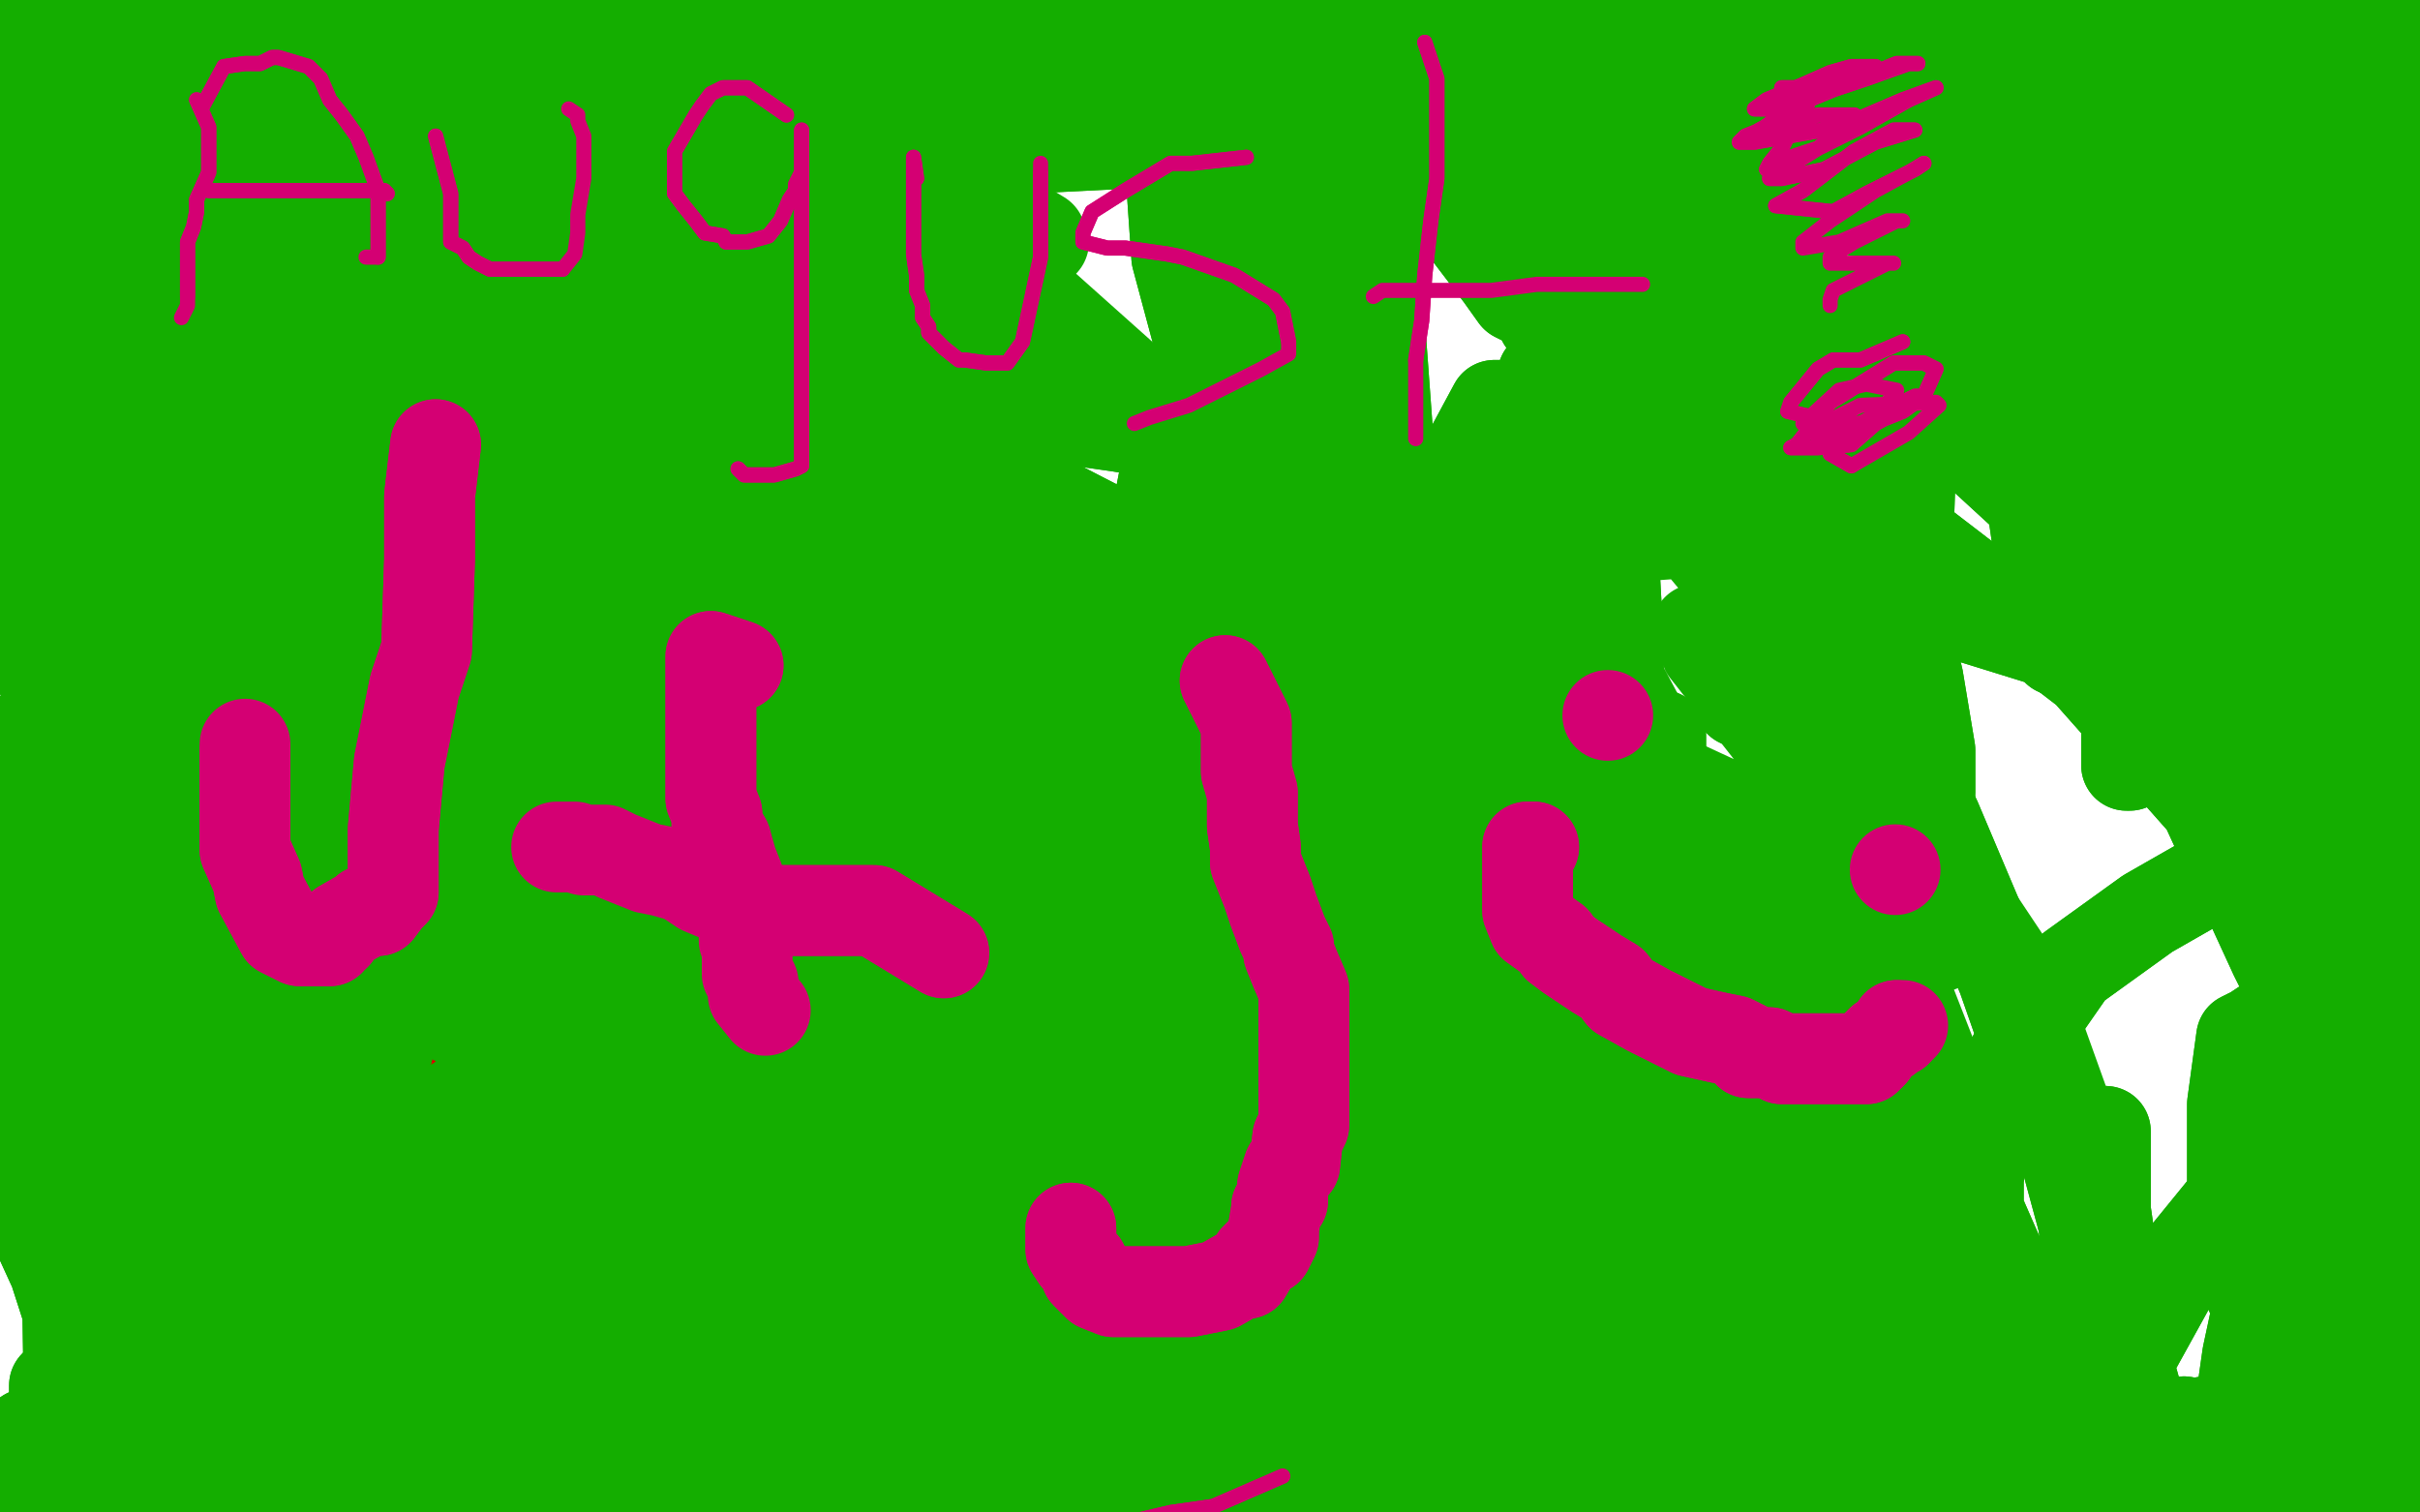 <?xml version="1.0" standalone="no"?>
<!DOCTYPE svg PUBLIC "-//W3C//DTD SVG 1.1//EN"
"http://www.w3.org/Graphics/SVG/1.1/DTD/svg11.dtd">

<svg width="800" height="500" version="1.1" xmlns="http://www.w3.org/2000/svg" xmlns:xlink="http://www.w3.org/1999/xlink" style="stroke-antialiasing: false"><desc>This SVG has been created on https://colorillo.com/</desc><rect x='0' y='0' width='800' height='500' style='fill: rgb(255,255,255); stroke-width:0' /><polyline points="689,467 689,441 689,441 689,406 689,406 682,364 682,364 668,325 668,325 648,295 648,295 634,274 634,274 584,206 584,206 559,176 559,176 531,178 531,178 531,217 531,217 591,329 591,329 636,451 636,451 645,481 645,481 652,495 659,497 661,472 638,395 599,313 570,266 557,260 547,264 517,313 552,453 573,505 582,521 592,532 592,526 594,507 592,476 578,444 566,414 533,348 503,271 489,229 485,211 503,241 582,365 620,470 624,502 627,502 645,465 647,371 620,302 580,232 563,210 561,208 564,215 641,313" style="fill: none; stroke: #14ae00; stroke-width: 30; stroke-linejoin: round; stroke-linecap: round; stroke-antialiasing: false; stroke-antialias: 0; opacity: 1.0"/>
<polyline points="722,470 706,483 706,483 699,442 699,442 683,383 683,383 662,323 662,323 640,271 640,271 620,229 620,229 568,161 568,161 517,113 517,113 515,106 515,106 561,91 673,127 752,201 774,313 776,343 776,346 776,348 773,344 762,336 752,316 729,266 690,222 617,166 498,68" style="fill: none; stroke: #14ae00; stroke-width: 30; stroke-linejoin: round; stroke-linecap: round; stroke-antialiasing: false; stroke-antialias: 0; opacity: 1.0"/>
<polyline points="722,470 706,483 706,483 699,442 699,442 683,383 683,383 662,323 662,323 640,271 640,271 620,229 620,229 568,161 568,161 517,113 517,113 515,106 561,91 673,127 752,201 774,313 776,343 776,346 776,348 773,344 762,336 752,316 729,266 690,222 617,166 498,68 403,21 361,1 356,-7 368,-18 375,-18" style="fill: none; stroke: #14ae00; stroke-width: 30; stroke-linejoin: round; stroke-linecap: round; stroke-antialiasing: false; stroke-antialias: 0; opacity: 1.0"/>
<polyline points="414,248 424,281 424,281 428,316 428,316 436,343 436,343" style="fill: none; stroke: #14ae00; stroke-width: 30; stroke-linejoin: round; stroke-linecap: round; stroke-antialiasing: false; stroke-antialias: 0; opacity: 1.0"/>
<polyline points="456,399 464,421 464,421 468,451 468,451 475,479 475,479 484,504 484,504 491,519 491,519 500,544 500,544 503,551 503,558" style="fill: none; stroke: #14ae00; stroke-width: 30; stroke-linejoin: round; stroke-linecap: round; stroke-antialiasing: false; stroke-antialias: 0; opacity: 1.0"/>
<polyline points="456,399 464,421 464,421 468,451 468,451 475,479 475,479 484,504 484,504 491,519 491,519 500,544 503,551 503,558 501,560 480,560 447,549 401,528 356,504 312,477 235,425 228,404" style="fill: none; stroke: #14ae00; stroke-width: 30; stroke-linejoin: round; stroke-linecap: round; stroke-antialiasing: false; stroke-antialias: 0; opacity: 1.0"/>
<polyline points="239,411 260,451 260,451 277,469 277,469 333,505 333,505 414,533 414,533 477,535 477,535 489,532 493,525 493,514 475,497 449,481 398,444 379,432 349,421 342,420 337,420 356,435 484,505 536,528 547,532 466,477 414,451 317,399 261,372 247,350 263,344 335,341 442,372" style="fill: none; stroke: #14ae00; stroke-width: 30; stroke-linejoin: round; stroke-linecap: round; stroke-antialiasing: false; stroke-antialias: 0; opacity: 1.0"/>
<polyline points="239,411 260,451 260,451 277,469 277,469 333,505 333,505 414,533 414,533 477,535 489,532 493,525 493,514 475,497 449,481 398,444 379,432 349,421 342,420 337,420 356,435 484,505 536,528 547,532 466,477 414,451 317,399 261,372 247,350 263,344 335,341 442,372 487,399 503,414 514,446 473,465 394,434 298,383 228,334" style="fill: none; stroke: #14ae00; stroke-width: 30; stroke-linejoin: round; stroke-linecap: round; stroke-antialiasing: false; stroke-antialias: 0; opacity: 1.0"/>
<polyline points="242,322 284,327 284,327 415,351 415,351 507,381 507,381 549,413 549,413 522,442 522,442 463,441 463,441 384,395 384,395 316,353 281,336 261,322 249,290 281,280 366,301 443,348 496,393 501,413 470,430 401,437 358,437 293,409 279,393 279,381 284,376 347,395 489,481 550,519 554,521 519,504 375,428 303,385 267,358 288,357 319,357 396,379 447,399 471,406 477,407 386,378 351,369 291,350 286,348 398,372 494,411 550,439 564,451 557,455 508,453 433,430 351,400 263,379 254,379 258,379 359,400 386,409 459,444 478,463 484,472 461,469 393,434 324,402 274,390 251,385 354,418 415,446 449,460 450,463 414,465 351,463 246,418 233,407 228,395 228,392 237,392 379,446 433,481 442,491" style="fill: none; stroke: #14ae00; stroke-width: 30; stroke-linejoin: round; stroke-linecap: round; stroke-antialiasing: false; stroke-antialias: 0; opacity: 1.0"/>
<polyline points="242,322 284,327 284,327 415,351 415,351 507,381 507,381 549,413 549,413 522,442 522,442 463,441 463,441 384,395 316,353 281,336 261,322 249,290 281,280 366,301 443,348 496,393 501,413 470,430 401,437 358,437 293,409 279,393 279,381 284,376 347,395 489,481 550,519 554,521 519,504 375,428 303,385 267,358 288,357 319,357 396,379 447,399 471,406 477,407 386,378 351,369 291,350 286,348 398,372 494,411 550,439 564,451 557,455 508,453 433,430 351,400 263,379 254,379 258,379 359,400 386,409 459,444 478,463 484,472 461,469 393,434 324,402 274,390 251,385 354,418 415,446 449,460 450,463 414,465 351,463 246,418 233,407 228,395 228,392 237,392 379,446 433,481 442,491 407,476 368,460 328,444 286,430 233,407" style="fill: none; stroke: #14ae00; stroke-width: 30; stroke-linejoin: round; stroke-linecap: round; stroke-antialiasing: false; stroke-antialias: 0; opacity: 1.0"/>
<polyline points="239,393 291,413 291,413 312,423 312,423 333,442 333,442 338,449 338,449 323,449 291,428 244,388 228,346 228,334 228,318 239,318 267,336 275,343 282,365 242,400 230,427 228,448 228,453 228,455 228,435 230,409 232,385 232,367 232,364 237,386 237,404 239,435 239,467 239,483 239,490 240,500 242,502 244,493 246,472 253,455 270,444 312,458 324,477 338,498 345,512 347,514 342,514 314,514 265,511 240,511 232,511 237,511 247,511 267,511 286,511 302,511 333,511 368,511 396,512 408,512 415,512 412,512 387,509 356,504 324,498 295,495 267,491 247,490 244,488 260,488 326,491 366,497 382,497 415,500 454,504 463,505 457,505 384,488 281,484 233,484 228,484 230,479 291,477 307,477 347,477 389,481 491,486 514,488 519,488 500,486 473,481 445,477 393,472 356,472 340,472 373,488 412,498 456,507 500,516 540,521 573,523 603,525 624,525 640,525 652,525 661,525 666,525 668,523 669,521 669,518 666,509 652,495 633,481 580,449 535,435 471,434 463,435 459,439 459,441 459,444 459,448 468,451 508,463 643,490 669,495 706,502 724,507 729,518 729,523 715,539 694,542 661,542 620,542 580,533 540,519 505,505 477,495 447,483 443,477 457,476 493,476 526,484 577,497 592,500 619,502 633,502 627,502 617,502 575,509 524,516 505,519 485,523 494,525 512,523 535,514 554,504 570,495 594,486 612,483 634,479 659,479 676,477 694,477 724,472 729,470 738,470 748,470 760,470 774,470 778,470" style="fill: none; stroke: #14ae00; stroke-width: 30; stroke-linejoin: round; stroke-linecap: round; stroke-antialiasing: false; stroke-antialias: 0; opacity: 1.0"/>
<polyline points="239,393 291,413 291,413 312,423 312,423 333,442 333,442 338,449 323,449 291,428 244,388 228,346 228,334 228,318 239,318 267,336 275,343 282,365 242,400 230,427 228,448 228,453 228,455 228,435 230,409 232,385 232,367 232,364 237,386 237,404 239,435 239,467 239,483 239,490 240,500 242,502 244,493 246,472 253,455 270,444 312,458 324,477 338,498 345,512 347,514 342,514 314,514 265,511 240,511 232,511 237,511 247,511 267,511 286,511 302,511 333,511 368,511 396,512 408,512 415,512 412,512 387,509 356,504 324,498 295,495 267,491 247,490 244,488 260,488 326,491 366,497 382,497 415,500 454,504 463,505 457,505 384,488 281,484 233,484 228,484 230,479 291,477 307,477 347,477 389,481 491,486 514,488 519,488 500,486 473,481 445,477 393,472 356,472 340,472 373,488 412,498 456,507 500,516 540,521 573,523 603,525 624,525 640,525 652,525 661,525 666,525 668,523 669,521 669,518 666,509 652,495 633,481 580,449 535,435 471,434 463,435 459,439 459,441 459,444 459,448 468,451 508,463 643,490 669,495 706,502 724,507 729,518 729,523 715,539 694,542 661,542 620,542 580,533 540,519 505,505 477,495 447,483 443,477 457,476 493,476 526,484 577,497 592,500 619,502 633,502 627,502 617,502 575,509 524,516 505,519 485,523 494,525 512,523 535,514 554,504 570,495 594,486 612,483 634,479 659,479 676,477 694,477 724,472 729,470 738,470 748,470 760,470 774,470 778,470 780,470 780,472" style="fill: none; stroke: #14ae00; stroke-width: 30; stroke-linejoin: round; stroke-linecap: round; stroke-antialiasing: false; stroke-antialias: 0; opacity: 1.0"/>
<polyline points="760,491 734,476 734,476 715,472 715,472 701,465 701,465 687,458 687,458 683,455 683,455 680,448 680,448 675,437 675,437 661,416 661,416 654,400 654,400 654,390 657,365 669,343 685,320 710,302 731,290 748,285 755,285 759,290 762,306 764,323 764,360 764,393 764,416 764,444 764,470 766,502 767,514 767,511 767,502 766,486 760,470 752,446 743,425 738,409 738,395 738,379 738,365 741,343 745,341 748,339 753,339 764,371 766,393 767,409 767,428 769,462 769,495 767,505 766,512 762,516 762,512 762,500 762,460 762,430 762,407 762,362 764,339 766,329 767,329 769,337 771,355 773,376 773,399 773,421 773,444 773,463 767,500 766,504 764,504 762,504 760,486 757,465 757,432 757,402 757,374 759,360 760,355 762,351 764,353 764,369 764,390 764,451 757,497 752,509 746,514 739,518 724,507 715,488 708,467 701,442 699,421 696,400 696,378 696,374 696,376 696,395 696,414 696,442 696,458 696,460 697,460 703,451 724,413 746,386 750,385 752,385 752,409 750,427 748,441 745,455 743,463 741,470 741,476 741,474 741,462 743,448 746,434 750,425 752,420 752,425 750,458 732,521 731,540 731,558 731,561 732,556 738,544 743,533 748,523" style="fill: none; stroke: #14ae00; stroke-width: 30; stroke-linejoin: round; stroke-linecap: round; stroke-antialiasing: false; stroke-antialias: 0; opacity: 1.0"/>
<polyline points="760,491 734,476 734,476 715,472 715,472 701,465 701,465 687,458 687,458 683,455 683,455 680,448 680,448 675,437 675,437 661,416 661,416 654,400 654,390 657,365 669,343 685,320 710,302 731,290 748,285 755,285 759,290 762,306 764,323 764,360 764,393 764,416 764,444 764,470 766,502 767,514 767,511 767,502 766,486 760,470 752,446 743,425 738,409 738,395 738,379 738,365 741,343 745,341 748,339 753,339 764,371 766,393 767,409 767,428 769,462 769,495 767,505 766,512 762,516 762,512 762,500 762,460 762,430 762,407 762,362 764,339 766,329 767,329 769,337 771,355 773,376 773,399 773,421 773,444 773,463 767,500 766,504 764,504 762,504 760,486 757,465 757,432 757,402 757,374 759,360 760,355 762,351 764,353 764,369 764,390 764,451 757,497 752,509 746,514 739,518 724,507 715,488 708,467 701,442 699,421 696,400 696,378 696,374 696,376 696,395 696,414 696,442 696,458 696,460 697,460 703,451 724,413 746,386 750,385 752,385 752,409 750,427 748,441 745,455 743,463 741,470 741,476 741,474 741,462 743,448 746,434 750,425 752,420 752,425 750,458 732,521 731,540 731,558 731,561 732,556 738,544 743,533 748,523 752,514 755,507 757,502 759,495 759,488 760,483 760,479 760,477 760,483 760,491 755,502 755,504 755,505 755,507" style="fill: none; stroke: #14ae00; stroke-width: 30; stroke-linejoin: round; stroke-linecap: round; stroke-antialiasing: false; stroke-antialias: 0; opacity: 1.0"/>
<polyline points="797,469 797,470 797,470 801,483 801,483 808,500 808,500 815,516 815,516 825,539 825,539 827,546 827,546 829,549 829,551 829,553 827,549 825,544 822,535 818,525 813,511 809,498 806,486 804,477 802,469 802,460 802,455 802,451 802,449 802,458 802,474 802,488 802,511 802,519 799,525 795,525 795,521 794,511 794,497 794,483 794,467 795,456 797,446 799,439 802,435 802,434 802,458 801,491 799,504 799,518 799,526 799,530 799,521 799,502 799,472 799,449 799,427 799,413 799,404 799,399 799,400 799,406 797,413 795,418 794,420 794,409 794,390 794,369 794,344 794,302 794,283 794,266 794,250 794,236 794,222 794,231 794,243 795,260 799,283 802,308 804,334 806,362 806,390 806,420 806,446 806,465 802,481 801,491 797,502 795,504 794,504 792,500 788,488 787,470 785,449 785,400 787,346 788,325 794,281 795,260 801,217 802,197 806,161 808,131 808,122 808,112 808,105 809,105 809,110 809,120 808,133 804,150 802,164 801,180 799,197 799,250 797,281 795,337 792,362 788,372 787,381 783,392 781,402 780,409 778,414 776,418 774,418 773,411 771,400 769,369 767,348 767,327 767,302 767,255 767,232 769,213 771,194 773,175 776,143 781,119 783,108 785,85 785,77 785,57 785,38 785,17 785,10 785,5 785,1 785,0 785,-2 787,-2 788,-2 788,0 790,1 792,3 797,15 801,28 804,40 809,66 809,78 811,94 811,119 811,143 811,154 809,159 808,162 806,168 804,171 802,178 797,187 794,192 792,194 792,192 792,183 794,173 799,147 802,133 806,119 809,94 809,70 809,59 809,50 804,38 802,35 797,31 795,29 794,29 792,29 788,29 783,33 778,36 764,43 757,47 745,50 739,50 734,50 725,50 718,50 711,50 704,50 697,50 689,49 669,45 650,43 631,43 612,45 605,47 594,47 591,47 589,47 589,45 589,40 608,33 645,26 699,24 743,24 771,29 774,31 771,31 759,28 717,21 694,17 669,17 648,17 624,17 615,21 606,22 599,22 589,22 585,22 594,22 608,22 673,22 788,35 832,43 836,45 830,45 815,40 795,33 771,26 745,19 720,14 699,10 675,7 648,3 634,3 636,3 643,3 696,7 767,24 811,35 825,40 829,40 827,40 820,38 809,35 795,31 776,26 757,21 736,15 717,12 701,10 673,5 664,3 657,3 655,1 668,1 689,1 739,5 776,12 792,15 795,15 797,15 794,15 787,15 774,14 757,12 736,10 720,8 706,8 696,8 687,8 692,8 699,10 715,14 741,21 771,28 797,35 818,40 820,42 822,42 815,42 797,40 773,36 746,31 718,26 701,24 685,22 676,22 673,22 669,22 669,24 673,26 701,31 731,35 764,40 769,40 774,40 776,38 776,33 776,22 781,8 787,1 792,-6 797,-11 804,-14 809,-16 813,-18 815,-20 816,-20 818,-20 818,-13 818,3 818,21 808,40 788,54 760,68 732,82 715,91 701,96 690,99 676,101 668,101 662,98 657,87 647,68 631,36 617,15 603,0 592,-7 585,-9 584,-9 577,-9 573,-9 561,10 557,22 550,59 549,73 545,98 542,112 542,115 542,101 542,43 524,3 519,-4 515,-9 514,-11 514,-9 514,5 514,40 512,73 510,103 510,106 510,105 500,66 489,49 473,15 468,-7 468,-9 468,0 466,10 464,21 463,31 461,47 459,59 459,70 457,80 457,87 457,91 457,87 457,73 452,43 449,14 445,-6 445,-14 445,-9 445,0 445,8 445,21 445,31 445,43 445,54 445,71 447,71 447,68 447,47 447,21 447,0 447,-4 449,-6 454,8 461,29 471,56 480,70 496,91 501,98 503,99 505,99 505,85 505,56 493,26 484,5 478,-7 478,-11 484,-7 493,0 500,7 510,14 521,21 533,26 566,38 575,40 589,42 594,42 594,40 566,29 521,24 475,21 459,21 457,21 461,21 464,21 480,21 507,21 536,21 598,22 647,31 675,36 689,42 689,43 682,45 669,49 648,54 594,57 571,57 536,57 521,57 547,59 580,64 622,71 664,80 743,98 799,113 823,120 829,122 818,122 797,122 771,122 739,120 706,117 664,112 626,106 596,103 571,101 554,99 566,98 596,98 708,113 795,148 841,166 851,171 839,171 815,166 780,155 746,145 713,136 685,129 659,126 641,124 631,124 626,124 675,169 837,243 881,252 874,252 848,243 822,236 792,227 762,218 732,215 704,208 683,204 662,203 648,201 640,201 636,201 641,201 741,232 886,280 902,287 907,290 897,290 862,280 829,266 802,257 773,248 752,245 734,241 722,241 711,241 708,241 706,241 715,252 745,273 790,299 818,316 841,327 855,336 860,339 860,341 837,337 804,323 773,309 753,301 736,288 734,287 734,283 734,280 741,278 746,276 750,274 760,269 776,255 781,227 781,203 771,178 762,155 757,140 752,126 743,99 739,87 731,68 724,57 724,56 727,64 739,84 759,108 774,134 806,190 815,215 818,266 815,290 778,355 769,365 766,371 764,371 764,367 764,355 766,339 766,320 766,294 757,236 752,208 750,159 750,140 752,124 755,110 757,96 757,77 757,68 757,61 757,56 757,52 757,50 757,49 759,49 764,50 769,64 776,103 780,133 783,201 783,238 774,267 769,278 757,292 752,295 748,295 745,287 745,267 745,178 745,148 743,122 736,78 724,42 722,35 720,33 720,38 720,56 720,82 717,110 715,140 713,168 711,190 710,213 708,232 706,245 704,252 704,253 703,253 703,239 703,217 703,187 694,112 690,84 685,47 683,36 683,28 683,24 685,28 685,40 687,57 689,78 689,106 689,136 689,166 689,185 683,208 682,215 680,215 678,210 675,189 671,161 664,105 661,78 657,61 650,40 641,57 638,84 633,113 631,171 626,217 622,225 620,227 615,213 599,122 587,75 582,52 578,70 575,108 573,147 573,199 573,224 575,232 575,231 577,215 580,192 584,164 585,138 585,117 587,103 591,82 592,82 601,103 619,164 631,222 634,239 638,257 638,262 638,248 634,224 617,166 596,119 568,75 556,56 542,36 533,24 529,15 529,14 529,10 529,5 545,1 566,-2 577,-2 594,-4 608,-4 610,-4 612,-4 613,-4 615,-4 629,-2 638,1 673,14 741,36 759,43 790,59 808,75 815,85 818,98 820,108 822,138 816,168 809,176 804,183 795,189 790,192 783,192 776,192 769,192 760,189 746,178 731,166 697,140 680,127 668,119 659,110 650,101 645,92 640,82 640,75 643,75 657,75 668,80 678,87 701,103 715,113 725,120 727,124 731,126 732,126 734,126 734,124 734,119 729,110 722,98 713,85 699,64 692,52 689,38 689,35 692,35 699,36 708,43 715,52 724,63 731,77 736,89 738,103 739,122 739,127 739,134 739,136 739,133 739,126 739,117 739,106 738,96 736,82 732,71 732,66 731,63 731,61 731,66 732,80 736,96 738,108" style="fill: none; stroke: #14ae00; stroke-width: 30; stroke-linejoin: round; stroke-linecap: round; stroke-antialiasing: false; stroke-antialias: 0; opacity: 1.0"/>
<polyline points="797,469 797,470 797,470 801,483 801,483 808,500 808,500 815,516 815,516 825,539 825,539 827,546 829,549 829,551 829,553 827,549 825,544 822,535 818,525 813,511 809,498 806,486 804,477 802,469 802,460 802,455 802,451 802,449 802,458 802,474 802,488 802,511 802,519 799,525 795,525 795,521 794,511 794,497 794,483 794,467 795,456 797,446 799,439 802,435 802,434 802,458 801,491 799,504 799,518 799,526 799,530 799,521 799,502 799,472 799,449 799,427 799,413 799,404 799,399 799,400 799,406 797,413 795,418 794,420 794,409 794,390 794,369 794,344 794,302 794,283 794,266 794,250 794,236 794,222 794,231 794,243 795,260 799,283 802,308 804,334 806,362 806,390 806,420 806,446 806,465 802,481 801,491 797,502 795,504 794,504 792,500 788,488 787,470 785,449 785,400 787,346 788,325 794,281 795,260 801,217 802,197 806,161 808,131 808,122 808,112 808,105 809,105 809,110 809,120 808,133 804,150 802,164 801,180 799,197 799,250 797,281 795,337 792,362 788,372 787,381 783,392 781,402 780,409 778,414 776,418 774,418 773,411 771,400 769,369 767,348 767,327 767,302 767,255 767,232 769,213 771,194 773,175 776,143 781,119 783,108 785,85 785,77 785,57 785,38 785,17 785,10 785,5 785,1 785,0 785,-2 787,-2 788,-2 788,0 790,1 792,3 797,15 801,28 804,40 809,66 809,78 811,94 811,119 811,143 811,154 809,159 808,162 806,168 804,171 802,178 797,187 794,192 792,194 792,192 792,183 794,173 799,147 802,133 806,119 809,94 809,70 809,59 809,50 804,38 802,35 797,31 795,29 794,29 792,29 788,29 783,33 778,36 764,43 757,47 745,50 739,50 734,50 725,50 718,50 711,50 704,50 697,50 689,49 669,45 650,43 631,43 612,45 605,47 594,47 591,47 589,47 589,45 589,40 608,33 645,26 699,24 743,24 771,29 774,31 771,31 759,28 717,21 694,17 669,17 648,17 624,17 615,21 606,22 599,22 589,22 585,22 594,22 608,22 673,22 788,35 832,43 836,45 830,45 815,40 795,33 771,26 745,19 720,14 699,10 675,7 648,3 634,3 636,3 643,3 696,7 767,24 811,35 825,40 829,40 827,40 820,38 809,35 795,31 776,26 757,21 736,15 717,12 701,10 673,5 664,3 657,3 655,1 668,1 689,1 739,5 776,12 792,15 795,15 797,15 794,15 787,15 774,14 757,12 736,10 720,8 706,8 696,8 687,8 692,8 699,10 715,14 741,21 771,28 797,35 818,40 820,42 822,42 815,42 797,40 773,36 746,31 718,26 701,24 685,22 676,22 673,22 669,22 669,24 673,26 701,31 731,35 764,40 769,40 774,40 776,38 776,33 776,22 781,8 787,1 792,-6 797,-11 804,-14 809,-16 813,-18 815,-20 816,-20 818,-20 818,-13 818,3 818,21 808,40 788,54 760,68 732,82 715,91 701,96 690,99 676,101 668,101 662,98 657,87 647,68 631,36 617,15 603,0 592,-7 585,-9 584,-9 577,-9 573,-9 561,10 557,22 550,59 549,73 545,98 542,112 542,115 542,101 542,43 524,3 519,-4 515,-9 514,-11 514,-9 514,5 514,40 512,73 510,103 510,106 510,105 500,66 489,49 473,15 468,-7 468,-9 468,0 466,10 464,21 463,31 461,47 459,59 459,70 457,80 457,87 457,91 457,87 457,73 452,43 449,14 445,-6 445,-14 445,-9 445,0 445,8 445,21 445,31 445,43 445,54 445,71 447,71 447,68 447,47 447,21 447,0 447,-4 449,-6 454,8 461,29 471,56 480,70 496,91 501,98 503,99 505,99 505,85 505,56 493,26 484,5 478,-7 478,-11 484,-7 493,0 500,7 510,14 521,21 533,26 566,38 575,40 589,42 594,42 594,40 566,29 521,24 475,21 459,21 457,21 461,21 464,21 480,21 507,21 536,21 598,22 647,31 675,36 689,42 689,43 682,45 669,49 648,54 594,57 571,57 536,57 521,57 547,59 580,64 622,71 664,80 743,98 799,113 823,120 829,122 818,122 797,122 771,122 739,120 706,117 664,112 626,106 596,103 571,101 554,99 566,98 596,98 708,113 795,148 841,166 851,171 839,171 815,166 780,155 746,145 713,136 685,129 659,126 641,124 631,124 626,124 675,169 837,243 881,252 874,252 848,243 822,236 792,227 762,218 732,215 704,208 683,204 662,203 648,201 640,201 636,201 641,201 741,232 886,280 902,287 907,290 897,290 862,280 829,266 802,257 773,248 752,245 734,241 722,241 711,241 708,241 706,241 715,252 745,273 790,299 818,316 841,327 855,336 860,339 860,341 837,337 804,323 773,309 753,301 736,288 734,287 734,283 734,280 741,278 746,276 750,274 760,269 776,255 781,227 781,203 771,178 762,155 757,140 752,126 743,99 739,87 731,68 724,57 724,56 727,64 739,84 759,108 774,134 806,190 815,215 818,266 815,290 778,355 769,365 766,371 764,371 764,367 764,355 766,339 766,320 766,294 757,236 752,208 750,159 750,140 752,124 755,110 757,96 757,77 757,68 757,61 757,56 757,52 757,50 757,49 759,49 764,50 769,64 776,103 780,133 783,201 783,238 774,267 769,278 757,292 752,295 748,295 745,287 745,267 745,178 745,148 743,122 736,78 724,42 722,35 720,33 720,38 720,56 720,82 717,110 715,140 713,168 711,190 710,213 708,232 706,245 704,252 704,253 703,253 703,239 703,217 703,187 694,112 690,84 685,47 683,36 683,28 683,24 685,28 685,40 687,57 689,78 689,106 689,136 689,166 689,185 683,208 682,215 680,215 678,210 675,189 671,161 664,105 661,78 657,61 650,40 641,57 638,84 633,113 631,171 626,217 622,225 620,227 615,213 599,122 587,75 582,52 578,70 575,108 573,147 573,199 573,224 575,232 575,231 577,215 580,192 584,164 585,138 585,117 587,103 591,82 592,82 601,103 619,164 631,222 634,239 638,257 638,262 638,248 634,224 617,166 596,119 568,75 556,56 542,36 533,24 529,15 529,14 529,10 529,5 545,1 566,-2 577,-2 594,-4 608,-4 610,-4 612,-4 613,-4 615,-4 629,-2 638,1 673,14 741,36 759,43 790,59 808,75 815,85 818,98 820,108 822,138 816,168 809,176 804,183 795,189 790,192 783,192 776,192 769,192 760,189 746,178 731,166 697,140 680,127 668,119 659,110 650,101 645,92 640,82 640,75 643,75 657,75 668,80 678,87 701,103 715,113 725,120 727,124 731,126 732,126 734,126 734,124 734,119 729,110 722,98 713,85 699,64 692,52 689,38 689,35 692,35 699,36 708,43 715,52 724,63 731,77 736,89 738,103 739,122 739,127 739,134 739,136 739,133 739,126 739,117 739,106 738,96 736,82 732,71 732,66 731,63 731,61 731,66 732,80 736,96 738,108 741,127 741,134 743,136 743,138" style="fill: none; stroke: #14ae00; stroke-width: 30; stroke-linejoin: round; stroke-linecap: round; stroke-antialiasing: false; stroke-antialias: 0; opacity: 1.0"/>
<polyline points="261,481 249,481 249,481 242,481 242,481 232,481 232,481 223,479 223,479 214,477 214,477 205,476 205,476 198,474 198,474 190,470 190,470 176,467 176,467 165,465 165,465 162,465 162,465 163,465 163,465 174,469 174,469 207,477 254,484 263,484 268,484 239,470 209,467 174,469 167,472 155,476 153,476 155,465 176,449 204,434 226,416 256,390 267,379 289,357 335,315 342,304 347,292 356,278 361,267 368,257 377,243 386,231 401,196 403,166 403,134 403,110 405,91 407,63 407,54 408,29 410,22 410,10 414,7 415,7 417,7 419,8 421,10 422,15 428,35 429,64 429,96 429,124 429,129 428,133 426,133 426,113 426,78 426,43 426,17 426,7 426,8 426,15 428,28 428,42 428,56 428,71 428,87 428,98 428,112 428,120 424,131 422,138 419,143 417,148 415,152 412,154 410,154 408,154 400,126 389,85 387,56 386,43 384,35 382,29 379,26 375,24 372,24 366,24 361,24 354,24 328,38 305,57 289,68 277,73 274,73 267,73 258,70 246,57 244,52 244,47 275,36 309,33 384,40 393,43 401,45 403,47 396,47 380,47 340,49 291,49 281,49 260,49 254,49 247,49 244,43 244,38 261,31 345,26 382,26 398,26 401,24 401,21 401,15 387,15 345,15 330,17 281,21 251,21 242,21 235,19 230,14 225,5 225,-6 249,-18 291,-20 338,-18 352,-16 358,-14 365,-11 365,-2 351,10 338,14 309,14 274,14 233,5 202,1 170,-6 156,-11 155,-13 167,-13 212,-11 240,-6 295,7 314,14 316,14 314,14 300,14 272,15 226,21 211,22 179,28 148,35 142,36 139,38 135,38 134,36 132,33 132,29 151,10 165,8 186,7 193,3 195,1 155,-7 107,-9 88,-9 79,-4 79,-2 79,0 79,1 85,1 114,7 155,8 169,10 186,12 188,12 179,12 141,7 92,1 53,1 36,12 36,15 44,21 113,36 142,42 155,43 156,45 153,45 135,38 113,33 97,31 121,52 149,63 186,78 193,82 197,84 195,84 184,84 155,75 125,70 90,66 67,66 58,66 67,85 78,98 93,115 104,133 104,136 104,140 100,140 92,126 92,103 93,73 107,49 114,33 118,26 118,24 111,40 104,54 86,92 62,164 50,208 44,225 43,231 43,229 43,196 36,113 32,85 30,35 22,-28 22,-34 22,-37 22,-34 22,-20 22,0 29,28 41,85 48,124 50,159 50,187 50,196 50,190 50,141 50,112 44,75 25,28 9,-9 8,-16 6,-16 6,-13 6,5 6,47 6,103 8,180 9,210 13,222 15,222 23,190 16,64 8,38 -3,7 -5,1 -5,19 -3,45 6,108 13,190 20,302 20,313 20,322 20,323 20,306 23,269 30,187 36,87 36,66 32,36 30,28 30,35 39,106 44,147 53,225 64,374 65,514 64,586 58,595 51,551" style="fill: none; stroke: #14ae00; stroke-width: 30; stroke-linejoin: round; stroke-linecap: round; stroke-antialiasing: false; stroke-antialias: 0; opacity: 1.0"/>
<polyline points="261,481 249,481 249,481 242,481 242,481 232,481 232,481 223,479 223,479 214,477 214,477 205,476 205,476 198,474 198,474 190,470 190,470 176,467 176,467 165,465 165,465 162,465 162,465 163,465 163,465 174,469 207,477 254,484 263,484 268,484 239,470 209,467 174,469 167,472 155,476 153,476 155,465 176,449 204,434 226,416 256,390 267,379 289,357 335,315 342,304 347,292 356,278 361,267 368,257 377,243 386,231 401,196 403,166 403,134 403,110 405,91 407,63 407,54 408,29 410,22 410,10 414,7 415,7 417,7 419,8 421,10 422,15 428,35 429,64 429,96 429,124 429,129 428,133 426,133 426,113 426,78 426,43 426,17 426,7 426,8 426,15 428,28 428,42 428,56 428,71 428,87 428,98 428,112 428,120 424,131 422,138 419,143 417,148 415,152 412,154 410,154 408,154 400,126 389,85 387,56 386,43 384,35 382,29 379,26 375,24 372,24 366,24 361,24 354,24 328,38 305,57 289,68 277,73 274,73 267,73 258,70 246,57 244,52 244,47 275,36 309,33 384,40 393,43 401,45 403,47 396,47 380,47 340,49 291,49 281,49 260,49 254,49 247,49 244,43 244,38 261,31 345,26 382,26 398,26 401,24 401,21 401,15 387,15 345,15 330,17 281,21 251,21 242,21 235,19 230,14 225,5 225,-6 249,-18 291,-20 338,-18 352,-16 358,-14 365,-11 365,-2 351,10 338,14 309,14 274,14 233,5 202,1 170,-6 156,-11 155,-13 167,-13 212,-11 240,-6 295,7 314,14 316,14 314,14 300,14 272,15 226,21 211,22 179,28 148,35 142,36 139,38 135,38 134,36 132,33 132,29 151,10 165,8 186,7 193,3 195,1 155,-7 107,-9 88,-9 79,-4 79,-2 79,0 79,1 85,1 114,7 155,8 169,10 186,12 188,12 179,12 141,7 92,1 53,1 36,12 36,15 44,21 113,36 142,42 155,43 156,45 153,45 135,38 113,33 97,31 121,52 149,63 186,78 193,82 197,84 195,84 184,84 155,75 125,70 90,66 67,66 58,66 67,85 78,98 93,115 104,133 104,136 104,140 100,140 92,126 92,103 93,73 107,49 114,33 118,26 118,24 111,40 104,54 86,92 62,164 50,208 44,225 43,231 43,229 43,196 36,113 32,85 30,35 22,-28 22,-34 22,-37 22,-34 22,-20 22,0 29,28 41,85 48,124 50,159 50,187 50,196 50,190 50,141 50,112 44,75 25,28 9,-9 8,-16 6,-16 6,-13 6,5 6,47 6,103 8,180 9,210 13,222 15,222 23,190 16,64 8,38 -3,7 -5,1 -5,19 -3,45 6,108 13,190 20,302 20,313 20,322 20,323 20,306 23,269 30,187 36,87 36,66 32,36 30,28 30,35 39,106 44,147 53,225 64,374 65,514 64,586 58,595 51,551 50,518 48,486 48,456" style="fill: none; stroke: #14ae00; stroke-width: 30; stroke-linejoin: round; stroke-linecap: round; stroke-antialiasing: false; stroke-antialias: 0; opacity: 1.0"/>
<polyline points="57,246 64,260 64,260 64,278 64,278 64,299 64,299 64,322 64,322 64,343 64,343 64,358 64,358 65,390 65,390 65,439 65,439 65,505 65,553 65,561 65,565 65,567 64,567 58,556 57,547 55,537 55,521 55,500 55,470 55,442 55,420 55,399 55,385 55,374 53,362 50,350 46,332 41,316 34,301 23,283 15,271 8,262 4,255 -1,246 -1,245 1,245 4,252 8,262 13,276 18,290 27,323 32,348 36,371 39,388 39,406 39,416 36,437 36,451 36,456 36,449 36,437 36,420 29,374 8,316 1,302 -8,283 -13,276 -17,280 -17,309 2,385 18,420 37,479 51,509 53,512 53,511 51,500 48,476 41,441 32,404 23,357 22,336 22,330 22,334 22,407 23,472 23,497 23,505 23,523 30,532 36,532 39,532" style="fill: none; stroke: #14ae00; stroke-width: 30; stroke-linejoin: round; stroke-linecap: round; stroke-antialiasing: false; stroke-antialias: 0; opacity: 1.0"/>
<polyline points="57,246 64,260 64,260 64,278 64,278 64,299 64,299 64,322 64,322 64,343 64,343 64,358 64,358 65,390 65,390 65,439 65,505 65,553 65,561 65,565 65,567 64,567 58,556 57,547 55,537 55,521 55,500 55,470 55,442 55,420 55,399 55,385 55,374 53,362 50,350 46,332 41,316 34,301 23,283 15,271 8,262 4,255 -1,246 -1,245 1,245 4,252 8,262 13,276 18,290 27,323 32,348 36,371 39,388 39,406 39,416 36,437 36,451 36,456 36,449 36,437 36,420 29,374 8,316 1,302 -8,283 -13,276 -17,280 -17,309 2,385 18,420 37,479 51,509 53,512 53,511 51,500 48,476 41,441 32,404 23,357 22,336 22,330 22,334 22,407 23,472 23,497 23,505 23,523 30,532 36,532 39,532 41,526 41,507 41,481" style="fill: none; stroke: #14ae00; stroke-width: 30; stroke-linejoin: round; stroke-linecap: round; stroke-antialiasing: false; stroke-antialias: 0; opacity: 1.0"/>
<polyline points="27,451 18,458 18,474 13,493 8,514 6,546 6,563 4,582 2,586 2,584 2,574 1,558 1,537 1,523 1,505 2,495 2,484 4,479 6,476 9,474 15,472 34,465 41,463 65,458 76,458 99,458 109,458 118,458 130,458 134,458 134,456 134,455" style="fill: none; stroke: #14ae00; stroke-width: 30; stroke-linejoin: round; stroke-linecap: round; stroke-antialiasing: false; stroke-antialias: 0; opacity: 1.0"/>
<polyline points="18,458 18,474 13,493 8,514 6,546 6,563 4,582 2,586 2,584 2,574 1,558 1,537 1,523 1,505 2,495 2,484 4,479 6,476 9,474 15,472 34,465 41,463 65,458 76,458 99,458 109,458 118,458 130,458 134,458 134,456 134,455 135,455 139,455 146,455" style="fill: none; stroke: #14ae00; stroke-width: 30; stroke-linejoin: round; stroke-linecap: round; stroke-antialiasing: false; stroke-antialias: 0; opacity: 1.0"/>
<polyline points="200,474 186,476 186,476 174,476 174,476 144,476 144,476 106,472 106,472 83,472 83,472 65,472 65,472 58,472 58,472 65,472 83,474 104,474 130,474 153,474 177,474 195,474 211,474 223,476 232,476 235,476 239,477 239,479 223,484 172,500 107,507 69,511 55,512 55,514 65,514 90,500 109,491 160,474 202,462 218,456 202,458 177,463 113,476 53,479 16,481 4,483 4,484 6,484 9,484 20,484 58,483 100,481 125,479 132,476 120,460 78,434 39,406 18,383 18,378 37,364 139,355 184,364 261,388 303,409 300,411 240,402 167,378 104,355 72,346 62,346 76,351 218,444 312,505 344,532 347,537 312,533 275,514 233,490 177,456 144,439 128,430 121,427 127,427 149,435 246,472 265,481 277,488 288,493 284,493 237,469 211,453 183,435 149,418 116,400 58,374 51,374 86,386 226,465 253,483 275,505 267,505 219,479 163,437 106,395 62,362 39,343 34,330 39,325 67,313 130,294 148,288 179,276 197,264 198,257 190,218 174,194 163,187 146,197 123,236 100,313 88,369 79,397 78,406 76,385 74,360 69,304 55,245 46,225 37,208 37,203 39,204 71,288 78,311 85,332 93,369 95,406 95,413 92,413 78,369 62,301 58,280 57,264 55,248 55,234 55,208 55,197 57,190 58,183 60,183 62,183 64,190 67,208 67,231 67,260 67,287 64,339 55,386 51,393 51,392 51,358 43,290 39,269 37,232 37,227 37,220 39,220 41,266 53,337 57,358 60,378 62,406 62,423 62,420 60,400 60,336 62,269 64,264 72,292 79,348 83,409 83,456 76,493 74,497 72,497 76,465 100,420 114,367 121,323 125,322 132,322 146,322 162,332 177,351 190,378 197,406 200,435 202,476 200,500 191,512 170,516 162,504 141,458 121,421 118,404 118,407 118,432 118,458 118,483 118,523 118,533 118,542 118,525 118,502 118,472 118,453 125,434 135,420 153,397 169,381 193,355 200,350 205,344 205,346 205,350 207,374 214,421 221,455 223,458 230,460 235,451 235,430 225,409 205,378 177,337 153,309 109,267 85,243 83,232 93,224 160,220 225,243 289,294 298,304 272,329 235,334 204,336 156,336 114,325 78,311 34,292 16,276 16,273 46,267 114,271 191,301 246,330 267,346 268,355 225,355 114,311 44,276 36,271 48,271 230,320 330,341 366,346 317,320 204,260 149,238 106,229 90,229 72,229 57,229 43,229 34,229 29,231 29,236 39,246 69,259 141,281 184,301 202,309 205,311 165,299 83,255 62,243 36,220 36,211 114,208 253,236 288,246 316,255 319,257 309,257 270,243 167,213 123,199 55,183 30,182 36,187 100,222 188,288 214,313 223,323 225,330 225,334 216,336 190,323 132,273 118,259 106,227 146,204 165,203 219,203 286,206 307,208 321,210 337,213 375,220 389,227 407,238 412,243 412,236 398,215 323,164 181,89 95,57 83,50 81,47 83,47 92,47 135,64 230,106 344,164 375,180 351,175 263,134 190,105 132,87 104,78 93,75 95,78 111,85 137,94 170,106 204,117 288,148 302,155 310,159 314,161 307,161 288,157 226,140 151,120 93,110 72,108 85,110 181,141 251,168 302,185 296,187 186,143 139,127 102,117 78,110 64,106 57,106 55,105 60,106 74,106 93,110 127,119 162,131 200,141 281,173 295,178 303,183 312,196 288,199 258,199 160,166 116,152 97,145 97,143 100,143 132,150 221,182 253,194 288,217 289,224 275,224 223,217 151,190 95,171 67,164 60,161 62,161 64,161 79,166 111,187 165,210 247,245 272,257 291,269 260,259 190,218 116,178 55,155 46,154 36,154 29,152 29,150 29,148 57,148 113,148 139,152 149,154 179,157 186,157 197,154 202,138 205,103 205,78 202,54 197,43 191,36 186,29 177,22 165,12 148,3 132,0 118,0 109,0 100,0 93,3 90,7 90,8 90,12 92,15 97,19 113,26 137,33 165,42 193,50 221,59 251,70 274,80 289,87 307,94 316,98" style="fill: none; stroke: #14ae00; stroke-width: 30; stroke-linejoin: round; stroke-linecap: round; stroke-antialiasing: false; stroke-antialias: 0; opacity: 1.0"/>
<polyline points="200,474 186,476 186,476 174,476 174,476 144,476 144,476 106,472 106,472 83,472 83,472 65,472 65,472 58,472 65,472 83,474 104,474 130,474 153,474 177,474 195,474 211,474 223,476 232,476 235,476 239,477 239,479 223,484 172,500 107,507 69,511 55,512 55,514 65,514 90,500 109,491 160,474 202,462 218,456 202,458 177,463 113,476 53,479 16,481 4,483 4,484 6,484 9,484 20,484 58,483 100,481 125,479 132,476 120,460 78,434 39,406 18,383 18,378 37,364 139,355 184,364 261,388 303,409 300,411 240,402 167,378 104,355 72,346 62,346 76,351 218,444 312,505 344,532 347,537 312,533 275,514 233,490 177,456 144,439 128,430 121,427 127,427 149,435 246,472 265,481 277,488 288,493 284,493 237,469 211,453 183,435 149,418 116,400 58,374 51,374 86,386 226,465 253,483 275,505 267,505 219,479 163,437 106,395 62,362 39,343 34,330 39,325 67,313 130,294 148,288 179,276 197,264 198,257 190,218 174,194 163,187 146,197 123,236 100,313 88,369 79,397 78,406 76,385 74,360 69,304 55,245 46,225 37,208 37,203 39,204 71,288 78,311 85,332 93,369 95,406 95,413 92,413 78,369 62,301 58,280 57,264 55,248 55,234 55,208 55,197 57,190 58,183 60,183 62,183 64,190 67,208 67,231 67,260 67,287 64,339 55,386 51,393 51,392 51,358 43,290 39,269 37,232 37,227 37,220 39,220 41,266 53,337 57,358 60,378 62,406 62,423 62,420 60,400 60,336 62,269 64,264 72,292 79,348 83,409 83,456 76,493 74,497 72,497 76,465 100,420 114,367 121,323 125,322 132,322 146,322 162,332 177,351 190,378 197,406 200,435 202,476 200,500 191,512 170,516 162,504 141,458 121,421 118,404 118,407 118,432 118,458 118,483 118,523 118,533 118,542 118,525 118,502 118,472 118,453 125,434 135,420 153,397 169,381 193,355 200,350 205,344 205,346 205,350 207,374 214,421 221,455 223,458 230,460 235,451 235,430 225,409 205,378 177,337 153,309 109,267 85,243 83,232 93,224 160,220 225,243 289,294 298,304 272,329 235,334 204,336 156,336 114,325 78,311 34,292 16,276 16,273 46,267 114,271 191,301 246,330 267,346 268,355 225,355 114,311 44,276 36,271 48,271 230,320 330,341 366,346 317,320 204,260 149,238 106,229 90,229 72,229 57,229 43,229 34,229 29,231 29,236 39,246 69,259 141,281 184,301 202,309 205,311 165,299 83,255 62,243 36,220 36,211 114,208 253,236 288,246 316,255 319,257 309,257 270,243 167,213 123,199 55,183 30,182 36,187 100,222 188,288 214,313 223,323 225,330 225,334 216,336 190,323 132,273 118,259 106,227 146,204 165,203 219,203 286,206 307,208 321,210 337,213 375,220 389,227 407,238 412,243 412,236 398,215 323,164 181,89 95,57 83,50 81,47 83,47 92,47 135,64 230,106 344,164 375,180 351,175 263,134 190,105 132,87 104,78 93,75 95,78 111,85 137,94 170,106 204,117 288,148 302,155 310,159 314,161 307,161 288,157 226,140 151,120 93,110 72,108 85,110 181,141 251,168 302,185 296,187 186,143 139,127 102,117 78,110 64,106 57,106 55,105 60,106 74,106 93,110 127,119 162,131 200,141 281,173 295,178 303,183 312,196 288,199 258,199 160,166 116,152 97,145 97,143 100,143 132,150 221,182 253,194 288,217 289,224 275,224 223,217 151,190 95,171 67,164 60,161 62,161 64,161 79,166 111,187 165,210 247,245 272,257 291,269 260,259 190,218 116,178 55,155 46,154 36,154 29,152 29,150 29,148 57,148 113,148 139,152 149,154 179,157 186,157 197,154 202,138 205,103 205,78 202,54 197,43 191,36 186,29 177,22 165,12 148,3 132,0 118,0 109,0 100,0 93,3 90,7 90,8 90,12 92,15 97,19 113,26 137,33 165,42 193,50 221,59 251,70 274,80 289,87 307,94 316,98 321,101 326,106 328,106 312,101 240,70 202,54 142,33 111,24 130,36 146,45 169,57 230,80 298,108 333,124 344,131 317,126" style="fill: none; stroke: #14ae00; stroke-width: 30; stroke-linejoin: round; stroke-linecap: round; stroke-antialiasing: false; stroke-antialias: 0; opacity: 1.0"/>
<polyline points="228,85 186,71 186,71 172,66 172,66 165,63 165,63 163,61 163,61 165,61 165,61 177,61 177,61 193,66 193,66 214,77 214,77 244,89 244,89 275,103 275,103 309,117 309,117 331,127 331,127 351,134 351,134 368,140 368,140 373,141 373,141 359,131 359,131 275,71 253,59 233,45 204,14 198,7 195,-4 195,-6 198,-6 212,0 246,17 284,42 319,63" style="fill: none; stroke: #14ae00; stroke-width: 30; stroke-linejoin: round; stroke-linecap: round; stroke-antialiasing: false; stroke-antialias: 0; opacity: 1.0"/>
<polyline points="228,85 186,71 186,71 172,66 172,66 165,63 165,63 163,61 163,61 165,61 165,61 177,61 177,61 193,66 193,66 214,77 214,77 244,89 244,89 275,103 275,103 309,117 309,117 331,127 331,127 351,134 351,134 368,140 368,140 373,141 373,141 359,131 275,71 253,59 233,45 204,14 198,7 195,-4 195,-6 198,-6 212,0 246,17 284,42 319,63 344,78 345,80 344,80 323,68 272,40 260,35 247,28 247,24 265,35 345,101 373,126" style="fill: none; stroke: #14ae00; stroke-width: 30; stroke-linejoin: round; stroke-linecap: round; stroke-antialiasing: false; stroke-antialias: 0; opacity: 1.0"/>
<polyline points="172,89 156,82 156,82 148,78 148,78 123,61 123,61 100,49 100,49 81,40 81,40 67,33 67,33 62,29 62,29 55,28 55,28 53,28 53,28 51,28 51,28" style="fill: none; stroke: #14ae00; stroke-width: 30; stroke-linejoin: round; stroke-linecap: round; stroke-antialiasing: false; stroke-antialias: 0; opacity: 1.0"/>
<polyline points="172,89 156,82 156,82 148,78 148,78 123,61 123,61 100,49 100,49 81,40 81,40 67,33 67,33 62,29 62,29 55,28 55,28 53,28 53,28 51,28 50,28 46,28 39,26 30,24" style="fill: none; stroke: #14ae00; stroke-width: 30; stroke-linejoin: round; stroke-linecap: round; stroke-antialiasing: false; stroke-antialias: 0; opacity: 1.0"/>
<polyline points="97,49 83,28 83,28 76,24 76,24 67,21 67,21 58,15 58,15 57,15 57,15 60,15 60,15 102,28 102,28 125,36 125,36 170,52 170,52 200,64 200,64 204,66 204,66 188,66 188,66" style="fill: none; stroke: #14ae00; stroke-width: 30; stroke-linejoin: round; stroke-linecap: round; stroke-antialiasing: false; stroke-antialias: 0; opacity: 1.0"/>
<polyline points="97,49 83,28 83,28 76,24 76,24 67,21 67,21 58,15 58,15 57,15 57,15 60,15 60,15 102,28 102,28 125,36 125,36 170,52 170,52 200,64 200,64 204,66 204,66 188,66 135,56 74,33 62,29 48,26 37,22" style="fill: none; stroke: #14ae00; stroke-width: 30; stroke-linejoin: round; stroke-linecap: round; stroke-antialiasing: false; stroke-antialias: 0; opacity: 1.0"/>
<polyline points="162,103 141,87 141,87 137,85 137,85 130,78 130,78 121,71 121,71 104,63 104,63 81,50 81,50 71,42 71,42 67,35 67,35 67,33 67,33 65,33 65,36 65,43 72,61 90,84 97,96 106,122 106,131 107,141 107,140 95,106 79,70 65,40 57,26 55,24 55,42 57,57 58,75 64,99 65,119 69,141 74,176 76,187" style="fill: none; stroke: #14ae00; stroke-width: 30; stroke-linejoin: round; stroke-linecap: round; stroke-antialiasing: false; stroke-antialias: 0; opacity: 1.0"/>
<polyline points="162,103 141,87 141,87 137,85 137,85 130,78 130,78 121,71 121,71 104,63 104,63 81,50 81,50 71,42 71,42 67,35 67,35 67,33 65,33 65,36 65,43 72,61 90,84 97,96 106,122 106,131 107,141 107,140 95,106 79,70 65,40 57,26 55,24 55,42 57,57 58,75 64,99 65,119 69,141 74,176 76,187 76,197 81,206" style="fill: none; stroke: #14ae00; stroke-width: 30; stroke-linejoin: round; stroke-linecap: round; stroke-antialiasing: false; stroke-antialias: 0; opacity: 1.0"/>
<polyline points="557,493 517,483 517,483 496,476 496,476 456,460 456,460 436,455 436,455 396,451 396,451 349,483 349,483" style="fill: none; stroke: #14ae00; stroke-width: 30; stroke-linejoin: round; stroke-linecap: round; stroke-antialiasing: false; stroke-antialias: 0; opacity: 1.0"/>
<polyline points="190,143 177,164 177,164 176,171 176,171 167,187 167,187 158,206 158,206 153,231 153,231 153,238 153,238 151,248 151,248 151,266 151,269 151,273 151,281 151,294 151,301 151,304 151,309 149,318 146,327 139,336 132,341 123,344 120,344 109,344 95,339 86,329 85,323 78,302 76,288 76,278 76,267 76,259 78,253 83,245 85,239 86,236 90,231 90,229" style="fill: none; stroke: #dc0000; stroke-width: 30; stroke-linejoin: round; stroke-linecap: round; stroke-antialiasing: false; stroke-antialias: 0; opacity: 1.0"/>
<polyline points="190,143 177,164 177,164 176,171 176,171 167,187 167,187 158,206 158,206 153,231 153,231 153,238 153,238 151,248 151,266 151,269 151,273 151,281 151,294 151,301 151,304 151,309 149,318 146,327 139,336 132,341 123,344 120,344 109,344 95,339 86,329 85,323 78,302 76,288 76,278 76,267 76,259 78,253 83,245 85,239 86,236 90,231 90,229 90,227" style="fill: none; stroke: #dc0000; stroke-width: 30; stroke-linejoin: round; stroke-linecap: round; stroke-antialiasing: false; stroke-antialias: 0; opacity: 1.0"/>
<polyline points="302,155 286,164 286,164 286,169 286,169 279,182 279,182 275,187 275,187 267,203 267,203 265,208 265,208 261,217 261,217 260,225 260,225 256,243 254,246 254,253 253,260 253,271 249,288 247,297 244,318 242,325 239,337 237,355 237,357 237,360 237,362 237,364 237,365 237,367 237,369 237,371 240,371 247,371 258,371 286,371 300,371" style="fill: none; stroke: #dc0000; stroke-width: 30; stroke-linejoin: round; stroke-linecap: round; stroke-antialiasing: false; stroke-antialias: 0; opacity: 1.0"/>
<polyline points="302,155 286,164 286,164 286,169 286,169 279,182 279,182 275,187 275,187 267,203 267,203 265,208 265,208 261,217 261,217 260,225 256,243 254,246 254,253 253,260 253,271 249,288 247,297 244,318 242,325 239,337 237,355 237,357 237,360 237,362 237,364 237,365 237,367 237,369 237,371 240,371 247,371 258,371 286,371 300,371 344,383 354,388 358,390 361,390 365,392 366,392 368,392 370,392 372,393 373,393 375,393 375,395" style="fill: none; stroke: #dc0000; stroke-width: 30; stroke-linejoin: round; stroke-linecap: round; stroke-antialiasing: false; stroke-antialias: 0; opacity: 1.0"/>
<polyline points="419,169 412,166 412,166 412,169 412,169 412,173 412,173 412,182 412,182 410,187 410,187 407,197 407,197 401,217 401,217 400,224 400,224 400,234 400,234 398,239 398,239 398,250 398,250 396,260 396,260 394,271 393,274 393,280 391,283 391,288 389,295 389,302 389,311 389,325 389,329 389,343 389,348 389,351 389,357 389,360 389,365 389,372 389,376 387,381 387,388 387,390 387,393 387,395" style="fill: none; stroke: #dc0000; stroke-width: 30; stroke-linejoin: round; stroke-linecap: round; stroke-antialiasing: false; stroke-antialias: 0; opacity: 1.0"/>
<polyline points="419,169 412,166 412,166 412,169 412,169 412,173 412,173 412,182 412,182 410,187 410,187 407,197 407,197 401,217 401,217 400,224 400,224 400,234 400,234 398,239 398,239 398,250 398,250 396,260 394,271 393,274 393,280 391,283 391,288 389,295 389,302 389,311 389,325 389,329 389,343 389,348 389,351 389,357 389,360 389,365 389,372 389,376 387,381 387,388 387,390 387,393 387,395 387,397 387,399" style="fill: none; stroke: #dc0000; stroke-width: 30; stroke-linejoin: round; stroke-linecap: round; stroke-antialiasing: false; stroke-antialias: 0; opacity: 1.0"/>
<polyline points="417,211 442,187 442,187 445,187 445,187 449,187 449,187 452,187 452,187 454,187 454,187 457,187 457,187 466,187 466,187 475,187 475,187 480,187 480,187 489,192 489,192 503,211 512,227 519,236 526,246 543,267 556,285 564,316 564,339 550,365 542,371 519,379 505,381 500,381 477,379 461,371 447,358 435,346 426,336 417,327 417,325 415,325 415,323 419,325 428,330 438,337 454,346 473,358 519,388 529,395 547,407 556,414 571,430 592,455 594,456 594,458 594,460" style="fill: none; stroke: #dc0000; stroke-width: 30; stroke-linejoin: round; stroke-linecap: round; stroke-antialiasing: false; stroke-antialias: 0; opacity: 1.0"/>
<polyline points="417,211 442,187 442,187 445,187 445,187 449,187 449,187 452,187 452,187 454,187 454,187 457,187 457,187 466,187 466,187 475,187 475,187 480,187 480,187 489,192 503,211 512,227 519,236 526,246 543,267 556,285 564,316 564,339 550,365 542,371 519,379 505,381 500,381 477,379 461,371 447,358 435,346 426,336 417,327 417,325 415,325 415,323 419,325 428,330 438,337 454,346 473,358 519,388 529,395 547,407 556,414 571,430 592,455 594,456 594,458 594,460" style="fill: none; stroke: #dc0000; stroke-width: 30; stroke-linejoin: round; stroke-linecap: round; stroke-antialiasing: false; stroke-antialias: 0; opacity: 1.0"/>
<polyline points="146,234 191,252 191,252 212,260 212,260 247,283 247,283 258,299 258,299 214,301 214,301 184,285 184,285 132,255 132,255 95,227 95,227 184,246 232,266 288,292 305,302 291,304 228,274 163,236 132,215 127,210 162,222 349,330 419,388 408,376 289,301 214,260 155,239 141,246 148,273 204,320 230,339 289,383 316,406 354,441 363,453 312,430 228,367 107,267 57,236 81,241 177,281 235,313 291,346 401,423 408,435 370,425 324,400 282,374 153,285 55,232 30,229 111,259 186,294 265,360 291,393 263,397 198,367 128,323 76,285 44,260 36,250 51,252 111,273 127,274 151,274 158,276 165,287 174,302 177,318 179,332 181,343 181,355 181,362 172,369 156,371 139,371 123,369 107,351 100,332 92,285 88,229 86,161 90,157 93,157 97,157 100,169 104,187 104,206 104,229 104,253 100,308 97,327 93,339 90,351 90,353 90,344 92,325 97,294 106,224 118,182 125,173 125,185 127,231 121,308 104,355 99,371 92,386 86,397 85,402 83,404 83,406 83,400 83,383 83,357 85,290 90,264 97,238 100,234 102,260 102,278 99,318 86,367 76,385 69,386 67,358 64,294 64,273 64,269 64,274 64,320 64,386 64,418 67,425 76,416 85,374 85,309 85,271 92,287 99,315 106,341 111,360 116,386 118,392 120,392 120,385 123,367 128,348 134,323 139,301 146,278 151,264 156,259 162,259 170,264 177,288 183,336 183,358 183,388 165,406 160,372 160,343 160,313 160,281 160,246 162,213 163,162 163,141 163,108 167,82 174,77 179,77 186,92 193,136 197,183 193,264 170,323 165,334 160,341 160,339 162,318 181,255 202,150 211,112 218,101 219,112 218,192 212,222 191,323 186,339 181,350 170,358 167,358 167,348 167,320 179,266 202,155 221,105 233,94 233,113 190,224 177,253 158,292 148,315 146,322 146,323 163,262 190,189 207,147 221,136 225,136 228,161 221,208 209,257 204,290 204,313 204,315 207,306 232,199 240,140 246,126 251,120 251,143 251,183 253,220 253,246 251,273 247,278 242,281 212,246 156,166 139,136 137,131 137,124 156,124 225,148 314,197 384,241 412,269 359,211 330,187 303,162 268,131 282,143 302,155 358,190 412,250 414,255 405,246 342,206 263,152 249,141 239,134 240,136 277,169 375,239 407,285 414,301 407,288 394,269 328,211 253,159 230,155 230,176 247,192 316,255 396,344 403,362 407,374 400,365 317,304 274,267 198,199 176,178 160,164 202,176 291,225 331,257 396,315 415,374 417,385 405,348 359,285 268,206 177,126 158,110 146,98 160,103 233,150 296,199 351,246 379,280 386,299 387,304 354,301 295,264 230,211 184,182 176,180 288,276 321,304 347,327 372,348 386,367 398,386 400,390 400,392 398,392 382,392 361,383 342,369 321,350 300,330 279,316 277,315 286,327 335,371 373,393 387,404 405,430 410,444 396,406 363,369 300,302" style="fill: none; stroke: #14ae00; stroke-width: 30; stroke-linejoin: round; stroke-linecap: round; stroke-antialiasing: false; stroke-antialias: 0; opacity: 1.0"/>
<polyline points="146,234 191,252 191,252 212,260 212,260 247,283 247,283 258,299 258,299 214,301 214,301 184,285 184,285 132,255 132,255 95,227 184,246 232,266 288,292 305,302 291,304 228,274 163,236 132,215 127,210 162,222 349,330 419,388 408,376 289,301 214,260 155,239 141,246 148,273 204,320 230,339 289,383 316,406 354,441 363,453 312,430 228,367 107,267 57,236 81,241 177,281 235,313 291,346 401,423 408,435 370,425 324,400 282,374 153,285 55,232 30,229 111,259 186,294 265,360 291,393 263,397 198,367 128,323 76,285 44,260 36,250 51,252 111,273 127,274 151,274 158,276 165,287 174,302 177,318 179,332 181,343 181,355 181,362 172,369 156,371 139,371 123,369 107,351 100,332 92,285 88,229 86,161 90,157 93,157 97,157 100,169 104,187 104,206 104,229 104,253 100,308 97,327 93,339 90,351 90,353 90,344 92,325 97,294 106,224 118,182 125,173 125,185 127,231 121,308 104,355 99,371 92,386 86,397 85,402 83,404 83,406 83,400 83,383 83,357 85,290 90,264 97,238 100,234 102,260 102,278 99,318 86,367 76,385 69,386 67,358 64,294 64,273 64,269 64,274 64,320 64,386 64,418 67,425 76,416 85,374 85,309 85,271 92,287 99,315 106,341 111,360 116,386 118,392 120,392 120,385 123,367 128,348 134,323 139,301 146,278 151,264 156,259 162,259 170,264 177,288 183,336 183,358 183,388 165,406 160,372 160,343 160,313 160,281 160,246 162,213 163,162 163,141 163,108 167,82 174,77 179,77 186,92 193,136 197,183 193,264 170,323 165,334 160,341 160,339 162,318 181,255 202,150 211,112 218,101 219,112 218,192 212,222 191,323 186,339 181,350 170,358 167,358 167,348 167,320 179,266 202,155 221,105 233,94 233,113 190,224 177,253 158,292 148,315 146,322 146,323 163,262 190,189 207,147 221,136 225,136 228,161 221,208 209,257 204,290 204,313 204,315 207,306 232,199 240,140 246,126 251,120 251,143 251,183 253,220 253,246 251,273 247,278 242,281 212,246 156,166 139,136 137,131 137,124 156,124 225,148 314,197 384,241 412,269 359,211 330,187 303,162 268,131 282,143 302,155 358,190 412,250 414,255 405,246 342,206 263,152 249,141 239,134 240,136 277,169 375,239 407,285 414,301 407,288 394,269 328,211 253,159 230,155 230,176 247,192 316,255 396,344 403,362 407,374 400,365 317,304 274,267 198,199 176,178 160,164 202,176 291,225 331,257 396,315 415,374 417,385 405,348 359,285 268,206 177,126 158,110 146,98 160,103 233,150 296,199 351,246 379,280 386,299 387,304 354,301 295,264 230,211 184,182 176,180 288,276 321,304 347,327 372,348 386,367 398,386 400,390 400,392 398,392 382,392 361,383 342,369 321,350 300,330 279,316 277,315 286,327 335,371 373,393 387,404 405,430 410,444 396,406 363,369 300,302 239,243 235,239 230,231 221,211 221,208 221,204 235,192 239,185 244,171 247,147 249,138 263,141 307,176 337,206 366,260 377,332 372,357 347,395 330,413 298,456" style="fill: none; stroke: #14ae00; stroke-width: 30; stroke-linejoin: round; stroke-linecap: round; stroke-antialiasing: false; stroke-antialias: 0; opacity: 1.0"/>
<polyline points="242,260 233,241 233,241 232,234 232,234 221,220 221,220 211,199 211,199 204,169 204,169 195,148 195,148 190,134 190,134 188,129 188,129 184,126 184,126 181,122 181,122 176,119 169,115 158,110 151,108 134,108 116,119 109,127 100,148 100,171 118,196 146,215 183,218 190,215 205,173 205,157 211,122 212,120 216,124 219,176 205,229 179,274 163,287 160,288 160,281 160,252 160,208 162,150 163,140 167,129 169,129 169,143 151,211 146,231 134,255 128,262 128,255 134,234 153,169 165,113 167,106 169,105 167,147 165,169 155,248 148,287 148,290 148,283 155,262 165,238 195,183 225,148 305,134 328,136 349,138 370,141 382,143 405,150 415,155 424,168 431,180 435,199 436,220 440,264 445,306 457,351 468,392 475,420 478,420 475,339 464,302 440,224 424,169 424,162 424,164 415,199 398,246 384,288 372,336 366,346 358,357 354,306 361,266 372,224 387,147 393,141 394,157 396,190 396,238 400,329 401,336 401,339 403,341 408,332 414,315 422,288 426,257 428,190 419,159 415,157 408,180 408,217 438,288 449,311 463,337 468,364 461,402 454,413 450,420 445,423 443,423 443,418 443,385 443,357 438,276 438,257 438,276 438,294 438,315 438,357 426,413 407,437 403,439 400,434 403,376 410,344 419,313 424,285 438,259 440,264 442,283 447,330 452,385 457,425 457,428 461,430 471,407 491,367 510,329 528,306 538,301 542,316 542,348 542,393 533,467 517,491 508,500 505,500 505,490 505,472 510,420 512,365 514,330 517,322 519,322 519,346 510,385 500,434 498,442 493,455 491,455 482,437 480,360 494,330 508,322 521,332 535,425 535,449 535,467 535,488 536,495 538,490 540,477 543,437 543,407 543,369 543,344 543,332 540,311 538,301 538,292 538,287 538,281 538,276 538,271 540,259 543,252 545,246 547,243 549,243 549,248 550,266 550,285 550,330 549,372 549,416 549,460 549,495 550,514 552,526 554,528 554,516 554,495 554,469 554,413 549,350 542,301 538,255 522,189 515,171 510,140 510,134 510,126 510,124 510,129 510,141 508,159 508,178 512,225 531,288 533,304 533,320 533,337 533,350 531,360 526,365 519,371 510,371 487,364 475,350 464,329 456,306 452,278 449,252 447,224 447,145 447,127 449,106 456,106 459,147 466,201 473,252 480,294 484,327 485,341 485,343 491,320 496,294 505,236 508,210 515,166 522,140 528,133 531,140 535,213 535,234 529,257 508,295 493,327 482,341 482,292 482,259 482,204 482,189 484,161 487,147 494,134 498,134 507,148 510,162 515,199 515,243 503,304 496,329" style="fill: none; stroke: #14ae00; stroke-width: 30; stroke-linejoin: round; stroke-linecap: round; stroke-antialiasing: false; stroke-antialias: 0; opacity: 1.0"/>
<polyline points="242,260 233,241 233,241 232,234 232,234 221,220 221,220 211,199 211,199 204,169 204,169 195,148 195,148 190,134 190,134 188,129 188,129 184,126 184,126 181,122 176,119 169,115 158,110 151,108 134,108 116,119 109,127 100,148 100,171 118,196 146,215 183,218 190,215 205,173 205,157 211,122 212,120 216,124 219,176 205,229 179,274 163,287 160,288 160,281 160,252 160,208 162,150 163,140 167,129 169,129 169,143 151,211 146,231 134,255 128,262 128,255 134,234 153,169 165,113 167,106 169,105 167,147 165,169 155,248 148,287 148,290 148,283 155,262 165,238 195,183 225,148 305,134 328,136 349,138 370,141 382,143 405,150 415,155 424,168 431,180 435,199 436,220 440,264 445,306 457,351 468,392 475,420 478,420 475,339 464,302 440,224 424,169 424,162 424,164 415,199 398,246 384,288 372,336 366,346 358,357 354,306 361,266 372,224 387,147 393,141 394,157 396,190 396,238 400,329 401,336 401,339 403,341 408,332 414,315 422,288 426,257 428,190 419,159 415,157 408,180 408,217 438,288 449,311 463,337 468,364 461,402 454,413 450,420 445,423 443,423 443,418 443,385 443,357 438,276 438,257 438,276 438,294 438,315 438,357 426,413 407,437 403,439 400,434 403,376 410,344 419,313 424,285 438,259 440,264 442,283 447,330 452,385 457,425 457,428 461,430 471,407 491,367 510,329 528,306 538,301 542,316 542,348 542,393 533,467 517,491 508,500 505,500 505,490 505,472 510,420 512,365 514,330 517,322 519,322 519,346 510,385 500,434 498,442 493,455 491,455 482,437 480,360 494,330 508,322 521,332 535,425 535,449 535,467 535,488 536,495 538,490 540,477 543,437 543,407 543,369 543,344 543,332 540,311 538,301 538,292 538,287 538,281 538,276 538,271 540,259 543,252 545,246 547,243 549,243 549,248 550,266 550,285 550,330 549,372 549,416 549,460 549,495 550,514 552,526 554,528 554,516 554,495 554,469 554,413 549,350 542,301 538,255 522,189 515,171 510,140 510,134 510,126 510,124 510,129 510,141 508,159 508,178 512,225 531,288 533,304 533,320 533,337 533,350 531,360 526,365 519,371 510,371 487,364 475,350 464,329 456,306 452,278 449,252 447,224 447,145 447,127 449,106 456,106 459,147 466,201 473,252 480,294 484,327 485,341 485,343 491,320 496,294 505,236 508,210 515,166 522,140 528,133 531,140 535,213 535,234 529,257 508,295 493,327 482,341 482,292 482,259 482,204 482,189 484,161 487,147 494,134 498,134 507,148 510,162 515,199 515,243 503,304 496,329 494,336 494,341" style="fill: none; stroke: #14ae00; stroke-width: 30; stroke-linejoin: round; stroke-linecap: round; stroke-antialiasing: false; stroke-antialias: 0; opacity: 1.0"/>
<polyline points="634,281 631,301 631,301 629,316 629,316 617,341 617,341 608,362 608,362 601,386 601,386 594,434 594,434 592,451 592,451 587,472 587,472 584,479 584,465 573,388 559,330 549,280 545,257 545,246 547,246 556,267 570,341 573,362 577,399 577,428 577,432 571,423 564,355 563,290 563,266 564,264 573,276 575,320 575,399 575,425 575,479 566,565 566,572 566,575 566,574 570,560 573,542 577,523 584,495 591,456 599,421 608,388 608,379 610,379 615,385 620,395 627,411 633,425 636,449 638,462 638,477 624,498 610,518 598,537 582,561 577,567 571,570 568,572 563,572 557,572 554,567 550,560 549,546 549,525 550,500 557,476 561,458 564,446 570,439 573,432 578,428 582,428 585,428 589,428 594,432 605,455 613,486 617,498 620,512 622,535" style="fill: none; stroke: #14ae00; stroke-width: 30; stroke-linejoin: round; stroke-linecap: round; stroke-antialiasing: false; stroke-antialias: 0; opacity: 1.0"/>
<polyline points="634,281 631,301 631,301 629,316 629,316 617,341 617,341 608,362 608,362 601,386 601,386 594,434 594,434 592,451 592,451 587,472 584,479 584,465 573,388 559,330 549,280 545,257 545,246 547,246 556,267 570,341 573,362 577,399 577,428 577,432 571,423 564,355 563,290 563,266 564,264 573,276 575,320 575,399 575,425 575,479 566,565 566,572 566,575 566,574 570,560 573,542 577,523 584,495 591,456 599,421 608,388 608,379 610,379 615,385 620,395 627,411 633,425 636,449 638,462 638,477 624,498 610,518 598,537 582,561 577,567 571,570 568,572 563,572 557,572 554,567 550,560 549,546 549,525 550,500 557,476 561,458 564,446 570,439 573,432 578,428 582,428 585,428 589,428 594,432 605,455 613,486 617,498 620,512 622,535 622,551 619,558" style="fill: none; stroke: #14ae00; stroke-width: 30; stroke-linejoin: round; stroke-linecap: round; stroke-antialiasing: false; stroke-antialias: 0; opacity: 1.0"/>
<polyline points="144,147 142,164 142,164 142,169 142,169 142,185 142,185 141,215 141,215 137,227 137,227 132,252 132,252 130,274 130,274 130,287 130,287 130,294 130,294 130,295 130,295 128,297 128,297 125,301 121,301 120,302 113,306 111,308 111,309 109,309 109,311 107,311 106,311 104,311 102,311 99,311 93,308 86,295 85,290 81,281 81,269 81,262 81,257 81,252 81,250 81,248" style="fill: none; stroke: #d40073; stroke-width: 30; stroke-linejoin: round; stroke-linecap: round; stroke-antialiasing: false; stroke-antialias: 0; opacity: 1.0"/>
<polyline points="144,147 142,164 142,164 142,169 142,169 142,185 142,185 141,215 141,215 137,227 137,227 132,252 132,252 130,274 130,274 130,287 130,287 130,294 130,294 130,295 130,295 128,297 125,301 121,301 120,302 113,306 111,308 111,309 109,309 109,311 107,311 106,311 104,311 102,311 99,311 93,308 86,295 85,290 81,281 81,269 81,262 81,257 81,252 81,250 81,248 81,246" style="fill: none; stroke: #d40073; stroke-width: 30; stroke-linejoin: round; stroke-linecap: round; stroke-antialiasing: false; stroke-antialias: 0; opacity: 1.0"/>
<polyline points="244,220 235,217 235,217 235,220 235,220 235,224 235,224 235,232 235,232 235,236 235,236 235,245 235,245 235,253 235,253 235,264 235,264 237,269 237,269 237,273 237,273 240,278 240,278" style="fill: none; stroke: #d40073; stroke-width: 30; stroke-linejoin: round; stroke-linecap: round; stroke-antialiasing: false; stroke-antialias: 0; opacity: 1.0"/>
<polyline points="244,220 235,217 235,217 235,220 235,220 235,224 235,224 235,232 235,232 235,236 235,236 235,245 235,245 235,253 235,253 235,264 235,264 237,269 237,269 237,273 237,273 240,278 242,285 244,290 244,295 246,301 246,306 246,311 247,313 247,316 247,322 249,325 249,329 253,334" style="fill: none; stroke: #d40073; stroke-width: 30; stroke-linejoin: round; stroke-linecap: round; stroke-antialiasing: false; stroke-antialias: 0; opacity: 1.0"/>
<polyline points="312,315 289,301 289,301 284,301 284,301 277,301 277,301 272,301 272,301 267,301 267,301 263,301 263,301 258,301 258,301 254,301 254,301 251,299 251,299 244,299 244,299" style="fill: none; stroke: #d40073; stroke-width: 30; stroke-linejoin: round; stroke-linecap: round; stroke-antialiasing: false; stroke-antialias: 0; opacity: 1.0"/>
<polyline points="312,315 289,301 289,301 284,301 284,301 277,301 277,301 272,301 272,301 267,301 267,301 263,301 263,301 258,301 258,301 254,301 254,301 251,299 251,299 244,299 232,294 226,290 219,288 214,287 209,285 204,283 200,281 193,281 190,280 184,280" style="fill: none; stroke: #d40073; stroke-width: 30; stroke-linejoin: round; stroke-linecap: round; stroke-antialiasing: false; stroke-antialias: 0; opacity: 1.0"/>
<polyline points="405,225 412,239 412,239 412,243 412,243 412,246 412,246 412,248 412,248 412,252 412,252 412,255 412,255 414,262 414,262 414,266 414,266 414,273 414,273 415,280 415,280 415,285 415,285 417,290 419,295 421,301 424,309 426,313 426,315 428,320 431,327 431,337 431,343 431,350 431,357 431,364 431,369 431,372 429,376 428,385 426,386 424,392 424,395 424,397 422,399 422,400 421,406 421,409 419,413 417,414 415,416 412,421 410,421 403,425 393,427 387,427 384,427 379,427 368,427 363,425 359,421 358,418 356,416 354,413 354,411 354,409 354,407 354,406" style="fill: none; stroke: #d40073; stroke-width: 30; stroke-linejoin: round; stroke-linecap: round; stroke-antialiasing: false; stroke-antialias: 0; opacity: 1.0"/>
<polyline points="405,225 412,239 412,239 412,243 412,243 412,246 412,246 412,248 412,248 412,252 412,252 412,255 412,255 414,262 414,262 414,266 414,266 414,273 414,273 415,280 415,280 415,285 417,290 419,295 421,301 424,309 426,313 426,315 428,320 431,327 431,337 431,343 431,350 431,357 431,364 431,369 431,372 429,376 428,385 426,386 424,392 424,395 424,397 422,399 422,400 421,406 421,409 419,413 417,414 415,416 412,421 410,421 403,425 393,427 387,427 384,427 379,427 368,427 363,425 359,421 358,418 356,416 354,413 354,411 354,409 354,407 354,406" style="fill: none; stroke: #d40073; stroke-width: 30; stroke-linejoin: round; stroke-linecap: round; stroke-antialiasing: false; stroke-antialias: 0; opacity: 1.0"/>
<circle cx="626.5" cy="287.5" r="15" style="fill: #d40073; stroke-antialiasing: false; stroke-antialias: 0; opacity: 1.0"/>
<circle cx="531.5" cy="236.5" r="15" style="fill: #d40073; stroke-antialiasing: false; stroke-antialias: 0; opacity: 1.0"/>
<polyline points="507,280 505,280 505,280 505,281 505,281 505,283 505,283 505,285 505,285 505,287 505,287 505,292 505,292 505,295 505,295 505,301 505,301 507,306 514,311 515,313 519,316 522,318 528,322 533,325 536,329 545,334 559,341 568,343 573,344 577,346 578,348 584,348 585,348 589,350 592,350 599,350 603,350 606,350 612,350 613,350 617,350 619,348 620,346 622,344 624,343 626,341 627,341 627,339" style="fill: none; stroke: #d40073; stroke-width: 30; stroke-linejoin: round; stroke-linecap: round; stroke-antialiasing: false; stroke-antialias: 0; opacity: 1.0"/>
<polyline points="507,280 505,280 505,280 505,281 505,281 505,283 505,283 505,285 505,285 505,287 505,287 505,292 505,292 505,295 505,295 505,301 507,306 514,311 515,313 519,316 522,318 528,322 533,325 536,329 545,334 559,341 568,343 573,344 577,346 578,348 584,348 585,348 589,350 592,350 599,350 603,350 606,350 612,350 613,350 617,350 619,348 620,346 622,344 624,343 626,341 627,341 627,339 629,339" style="fill: none; stroke: #d40073; stroke-width: 30; stroke-linejoin: round; stroke-linecap: round; stroke-antialiasing: false; stroke-antialias: 0; opacity: 1.0"/>
<polyline points="65,33 69,42 69,42 69,47 69,47 69,57 69,57 65,66 65,66 65,70 65,70 64,75 64,75 62,80 62,80 62,82 62,82 62,87 62,91 62,96 62,98" style="fill: none; stroke: #d40073; stroke-width: 5; stroke-linejoin: round; stroke-linecap: round; stroke-antialiasing: false; stroke-antialias: 0; opacity: 1.0"/>
<polyline points="65,33 69,42 69,42 69,47 69,47 69,57 69,57 65,66 65,66 65,70 65,70 64,75 64,75 62,80 62,80 62,82 62,87 62,91 62,96 62,98 62,99 62,101 60,105" style="fill: none; stroke: #d40073; stroke-width: 5; stroke-linejoin: round; stroke-linecap: round; stroke-antialiasing: false; stroke-antialias: 0; opacity: 1.0"/>
<polyline points="67,35 74,22 74,22 81,21 81,21 86,21 86,21 90,19 90,19 92,19 92,19 102,22 102,22 106,26 106,26 109,33 109,33 113,38 113,38 118,45 118,45 121,52 121,52 125,63 125,64 125,66 125,70 125,75 125,78 125,80 125,82 125,84 125,85" style="fill: none; stroke: #d40073; stroke-width: 5; stroke-linejoin: round; stroke-linecap: round; stroke-antialiasing: false; stroke-antialias: 0; opacity: 1.0"/>
<polyline points="67,35 74,22 74,22 81,21 81,21 86,21 86,21 90,19 90,19 92,19 92,19 102,22 102,22 106,26 106,26 109,33 109,33 113,38 113,38 118,45 118,45 121,52 125,63 125,64 125,66 125,70 125,75 125,78 125,80 125,82 125,84 125,85 121,85" style="fill: none; stroke: #d40073; stroke-width: 5; stroke-linejoin: round; stroke-linecap: round; stroke-antialiasing: false; stroke-antialias: 0; opacity: 1.0"/>
<polyline points="69,63 78,63 78,63 85,63 85,63 99,63 99,63 106,63 106,63 109,63 109,63 114,63 114,63 116,63 116,63 123,63 125,63 127,63 128,64" style="fill: none; stroke: #d40073; stroke-width: 5; stroke-linejoin: round; stroke-linecap: round; stroke-antialiasing: false; stroke-antialias: 0; opacity: 1.0"/>
<polyline points="69,63 78,63 78,63 85,63 85,63 99,63 99,63 106,63 106,63 109,63 109,63 114,63 114,63 116,63 123,63 125,63 127,63 128,64" style="fill: none; stroke: #d40073; stroke-width: 5; stroke-linejoin: round; stroke-linecap: round; stroke-antialiasing: false; stroke-antialias: 0; opacity: 1.0"/>
<polyline points="144,45 149,64 149,64 149,68 149,68 149,75 149,75 149,80 149,80 153,82 153,82 155,85 155,85 158,87 158,87 162,89 162,89 167,89 167,89 174,89 177,89 181,89 186,89" style="fill: none; stroke: #d40073; stroke-width: 5; stroke-linejoin: round; stroke-linecap: round; stroke-antialiasing: false; stroke-antialias: 0; opacity: 1.0"/>
<polyline points="144,45 149,64 149,64 149,68 149,68 149,75 149,75 149,80 149,80 153,82 153,82 155,85 155,85 158,87 158,87 162,89 162,89 167,89 174,89 177,89 181,89 186,89 190,84 191,77 191,71 193,59 193,52 193,45 191,40 191,38 188,36" style="fill: none; stroke: #d40073; stroke-width: 5; stroke-linejoin: round; stroke-linecap: round; stroke-antialiasing: false; stroke-antialias: 0; opacity: 1.0"/>
<polyline points="260,38 247,29 247,29 244,29 244,29 242,29 242,29 239,29 239,29 235,31 235,31 232,35 232,35 230,38 230,38 223,50 223,50 223,57 223,57 223,64 223,64 226,68 226,68 230,73 230,73 233,77 233,77 239,78 239,78 240,80 240,80 242,80 242,80 247,80 247,80 254,78 254,78 258,73 258,73 261,66 261,66 263,63 263,63 263,61 265,57 265,50 265,49 265,43 265,45 265,52 265,61 265,70 265,80 265,89 265,98 265,105 265,110 265,115 265,120 265,126 265,145 265,150 265,154 263,155 256,157 249,157 246,157 244,155" style="fill: none; stroke: #d40073; stroke-width: 5; stroke-linejoin: round; stroke-linecap: round; stroke-antialiasing: false; stroke-antialias: 0; opacity: 1.0"/>
<polyline points="260,38 247,29 247,29 244,29 244,29 242,29 242,29 239,29 239,29 235,31 235,31 232,35 232,35 230,38 230,38 223,50 223,50 223,57 223,57 223,64 223,64 226,68 226,68 230,73 230,73 233,77 233,77 239,78 239,78 240,80 240,80 242,80 242,80 247,80 247,80 254,78 254,78 258,73 258,73 261,66 261,66 263,63 263,61 265,57 265,50 265,49 265,43 265,45 265,52 265,61 265,70 265,80 265,89 265,98 265,105 265,110 265,115 265,120 265,126 265,145 265,150 265,154 263,155 256,157 249,157 246,157 244,155" style="fill: none; stroke: #d40073; stroke-width: 5; stroke-linejoin: round; stroke-linecap: round; stroke-antialiasing: false; stroke-antialias: 0; opacity: 1.0"/>
<polyline points="303,59 302,52 302,52 302,57 302,57 302,63 302,63 302,70 302,70 302,77 302,77 302,84 302,84 303,91 303,91 303,96 303,96 305,101 305,105 307,108 307,110 312,115 317,119 319,119 326,120 330,120 333,120 338,113 344,85 344,78 344,71 344,66 344,63 344,59 344,57" style="fill: none; stroke: #d40073; stroke-width: 5; stroke-linejoin: round; stroke-linecap: round; stroke-antialiasing: false; stroke-antialias: 0; opacity: 1.0"/>
<polyline points="303,59 302,52 302,52 302,57 302,57 302,63 302,63 302,70 302,70 302,77 302,77 302,84 302,84 303,91 303,91 303,96 305,101 305,105 307,108 307,110 312,115 317,119 319,119 326,120 330,120 333,120 338,113 344,85 344,78 344,71 344,66 344,63 344,59 344,57 344,56 344,54" style="fill: none; stroke: #d40073; stroke-width: 5; stroke-linejoin: round; stroke-linecap: round; stroke-antialiasing: false; stroke-antialias: 0; opacity: 1.0"/>
<polyline points="412,52 394,54 394,54 387,54 387,54 372,63 372,63 361,70 361,70 358,77 358,77 358,80 358,80 366,82 366,82 372,82 372,82 386,84 386,84 391,85 391,85 408,91 408,91 421,99 421,99 424,103 424,103 426,113 426,113" style="fill: none; stroke: #d40073; stroke-width: 5; stroke-linejoin: round; stroke-linecap: round; stroke-antialiasing: false; stroke-antialias: 0; opacity: 1.0"/>
<polyline points="412,52 394,54 394,54 387,54 387,54 372,63 372,63 361,70 361,70 358,77 358,77 358,80 358,80 366,82 366,82 372,82 372,82 386,84 386,84 391,85 391,85 408,91 408,91 421,99 421,99 424,103 424,103 426,113 426,117 417,122 393,134 380,138 375,140" style="fill: none; stroke: #d40073; stroke-width: 5; stroke-linejoin: round; stroke-linecap: round; stroke-antialiasing: false; stroke-antialias: 0; opacity: 1.0"/>
<polyline points="471,14 475,26 475,26 475,35 475,35 475,47 475,47 475,59 475,59 473,73 473,73 471,91 471,91 470,106 470,106 468,119 468,119" style="fill: none; stroke: #d40073; stroke-width: 5; stroke-linejoin: round; stroke-linecap: round; stroke-antialiasing: false; stroke-antialias: 0; opacity: 1.0"/>
<polyline points="471,14 475,26 475,26 475,35 475,35 475,47 475,47 475,59 475,59 473,73 473,73 471,91 471,91 470,106 470,106 468,119 468,129 468,136 468,141 468,143 468,145" style="fill: none; stroke: #d40073; stroke-width: 5; stroke-linejoin: round; stroke-linecap: round; stroke-antialiasing: false; stroke-antialias: 0; opacity: 1.0"/>
<polyline points="454,98 457,96 457,96 466,96 466,96 478,96 478,96 493,96 493,96 508,94 508,94 535,94 535,94 543,94 543,94" style="fill: none; stroke: #d40073; stroke-width: 5; stroke-linejoin: round; stroke-linecap: round; stroke-antialiasing: false; stroke-antialias: 0; opacity: 1.0"/>
<polyline points="424,488 401,498 401,498 387,500 387,500 370,504 370,504 349,509 349,509 331,511 331,511 317,512 317,512 303,512 303,512" style="fill: none; stroke: #d40073; stroke-width: 5; stroke-linejoin: round; stroke-linecap: round; stroke-antialiasing: false; stroke-antialias: 0; opacity: 1.0"/>
<polyline points="424,488 401,498 401,498 387,500 387,500 370,504 370,504 349,509 349,509 331,511 331,511 317,512 317,512 303,512 288,512" style="fill: none; stroke: #d40073; stroke-width: 5; stroke-linejoin: round; stroke-linecap: round; stroke-antialiasing: false; stroke-antialias: 0; opacity: 1.0"/>
<polyline points="589,29 591,29 591,29 594,29 594,29 598,29 598,29 599,28 599,28 601,28 599,31 596,38 592,43 589,49 585,54 584,56 585,54 592,52 601,49 606,45 610,42 613,40 613,38 610,38 601,38 594,40 587,42 582,43 580,45 578,45 587,40 603,29 612,26 620,22 612,22 605,24 596,28 584,33 580,36 585,36 596,33 608,29 617,26 631,21 634,21 627,21 598,33 589,38 582,43 577,45 575,47 580,47 608,42 629,33 640,29 631,33 615,42 601,49 585,59 589,59 603,56 620,47 633,43 626,43 613,50 596,63 587,68 606,70 617,64 633,56 636,54" style="fill: none; stroke: #d40073; stroke-width: 5; stroke-linejoin: round; stroke-linecap: round; stroke-antialiasing: false; stroke-antialias: 0; opacity: 1.0"/>
<polyline points="589,29 591,29 591,29 594,29 594,29 598,29 598,29 599,28 601,28 599,31 596,38 592,43 589,49 585,54 584,56 585,54 592,52 601,49 606,45 610,42 613,40 613,38 610,38 601,38 594,40 587,42 582,43 580,45 578,45 587,40 603,29 612,26 620,22 612,22 605,24 596,28 584,33 580,36 585,36 596,33 608,29 617,26 631,21 634,21 627,21 598,33 589,38 582,43 577,45 575,47 580,47 608,42 629,33 640,29 631,33 615,42 601,49 585,59 589,59 603,56 620,47 633,43 626,43 613,50 596,63 587,68 606,70 617,64 633,56 636,54 631,57 620,63 605,73 596,80 596,82 608,80 624,73 629,73 627,73 613,80 605,85 605,87 617,87 620,87 626,87 624,87 606,96 605,99 605,101" style="fill: none; stroke: #d40073; stroke-width: 5; stroke-linejoin: round; stroke-linecap: round; stroke-antialiasing: false; stroke-antialias: 0; opacity: 1.0"/>
<polyline points="629,113 615,119 615,119 606,119 606,119 601,122 601,122 592,133 592,133 591,136 591,136 608,140 619,140 629,136 636,131 640,122 636,120 626,120 605,133 594,147 592,148 601,148 612,147 620,140 633,133 634,131 633,131 615,140 605,150 612,154" style="fill: none; stroke: #d40073; stroke-width: 5; stroke-linejoin: round; stroke-linecap: round; stroke-antialiasing: false; stroke-antialias: 0; opacity: 1.0"/>
<polyline points="629,113 615,119 615,119 606,119 606,119 601,122 601,122 592,133 592,133 591,136 608,140 619,140 629,136 636,131 640,122 636,120 626,120 605,133 594,147 592,148 601,148 612,147 620,140 633,133 634,131 633,131 615,140 605,150 612,154 631,143 641,134 640,133 615,134 601,141 601,145 613,143 624,133 627,129 617,127 608,129 596,140" style="fill: none; stroke: #d40073; stroke-width: 5; stroke-linejoin: round; stroke-linecap: round; stroke-antialiasing: false; stroke-antialias: 0; opacity: 1.0"/>
</svg>
